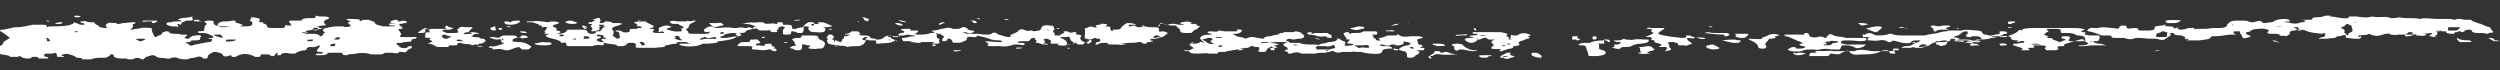 <?xml version="1.0" encoding="UTF-8"?>
<svg id="Calque_1" xmlns="http://www.w3.org/2000/svg" xmlns:xlink="http://www.w3.org/1999/xlink" version="1.1" viewBox="0 0 303.3 8.5">
  <rect x="0" y="0" width="303.3" height="8.5" fill="#333333" stroke="none"/>
  <!-- Generator: Adobe Illustrator 29.8.2, SVG Export Plug-In . SVG Version: 2.1.1 Build 3)  -->
  <defs>
    <style>
      .st0 {
        fill: none;
      }

      .st1 {
        fill: #fff;
      }

      .st2 {
        clip-path: url(#clippath);
      }
    </style>
    <clipPath id="clippath">
      <rect class="st0" y="1.9" width="303.3" height="5.3"/>
    </clipPath>
  </defs>
  <g class="st2">
    <path class="st1" d="M231.8,5.2c0,0,0,0,.2,0,.6,0,.7,0,1-.3-.9,0-.9,0-1.2.2M233.5,5.3c-.4.1-.7.2-.7.4.3,0,.7,0,.9-.2-.2,0-.2,0,0,0,0,0,0,0,0,0,0,0,.1,0,0-.1,0,0-.3,0-.4,0M234.9,5.2c0,0,0,.2,0,.2,0,0,.3,0,.4.1,0,.2.4,0,.6,0,.2,0,.2-.2.3-.2.1-.1-.2-.3,0-.4-.3,0-.6,0-.9.1-.2,0-.5,0-.5,0M236.4,5c0,0,.1,0,.2,0,.1,0,.2,0,.2,0,0,0,0,0-.1,0-.1,0-.2,0-.2,0,0,0,0,0,0,0M237.1,5s0,0,.1,0c.8,0,1.4.2,2.2.3,0-.2-.3-.4-.9-.4-.4,0-.8,0-1.3,0,0,0-.1,0-.1,0M237.3,4.5c0,.1.3.1.4.2.4.2,1.1,0,1.5.2.4.1,1.3,0,1.2-.2,0,0,0-.2-.5-.3-.3,0-.5,0-.7,0,0,0,0,0-.1.1,0,0-.1,0-.3,0-.1,0-.2,0-.2,0,0-.1-.2-.3.1-.4.3-.1-.4-.3.2-.3,0,0,0,0-.1,0-.3,0-.7,0-.8.2-.2.1-.3.3-.8.4-.2,0-.1.1-.1.2M240.2,5.5c-.2-.1-.4-.2-.7-.2,0,0,0,0,0,0,0,0-.6,0-.5.2.2.1.5,0,.8,0,.1,0,.3,0,.4,0M244.7,5.1s0,0,.2,0c0,0,.1,0,.2-.1,0,0-.1,0-.2,0-.2,0-.2,0-.2.1M245.7,5.4s0,0,.1,0c0,0,.1,0,.2,0,0,0,0,0-.1,0,0,0-.1,0-.2,0M246.4,5.3c0,0,0,.1.1.1,0,0,.2,0,.3,0,0,0,.2,0,.3,0,.2,0,.6,0,.5,0,0,0-.3-.1-.5-.1-.5,0-.8,0-.8.3M248.3,4.4c.3,0,.3,0,0,.2,0,0,0,0,0,0,.3,0,.7,0,.7.1,0,.2.6.2.8.4.2,0,.4-.1.6-.2.2,0,.3-.1,0-.2-.1,0-.3,0-.3-.1,0,0,0-.2.2-.2.3,0,.5,0,.6,0,.2,0,.3.2.2.3,0,0-.3.2,0,.3.2,0,.5,0,.8,0,.3,0,.5,0,.8,0,.2,0,.3,0,.3,0-.1-.3.2-.6-.8-.7-.1,0-.3,0-.4-.1-.3-.2-.8-.2-1.4-.2-.3,0-.4,0-.4-.2,0-.3,0-.3-.9-.3s-.3,0-.5,0c-.4,0-.3,0-.2.2.1,0,.2.1,0,.2-.2,0-.2.1-.3.2,0,0-.3.2.2.2M253.6,5c0,0,0,.1.1.1,0,0,0,0,0,0,.1,0,.1,0,.1,0,0,0,0,0-.1-.1,0,0,0,0,0,0,0,0-.1,0-.1,0M254,4.6c0,0,.2,0,.2,0,.3,0,.6,0,.8,0-.3,0-.6,0-.9,0,0,0,0,0-.1,0M257.9,4.1c0,0,.1,0,.2,0,.2,0,.4,0,.6,0,0,0,0,0-.2,0-.2,0-.5,0-.6,0M260.3,4s.1,0,.2,0c0,0,.1,0,.1,0,0,0,0,0-.2,0,0,0,0,0-.1,0M261.6,4.2c0,.1,0,.2,0,.3.2,0,.4,0,.6,0,.6,0,.8,0,.7-.2,0,0,0-.2,0-.2.3-.2-.4-.2-.3-.3-.1,0-.3,0-.3,0-.1.2-.8.2-.7.4M265,4.6c0,0,0,.1.3.2,0,0,.1,0,.1,0,0,0-.2-.1-.3-.2,0,0,0,0-.1,0M268,4.9s0,0,0,0c.2,0,.3,0,.5,0,0,0,0,0,0,0-.2,0-.3,0-.5,0M269.4,4.6s0,0,0,0c.1,0,.2,0,.2,0,0,0,0,0,0,0-.1,0-.2,0-.2,0M270.3,4.1s0,0,.2,0c.3,0,.6,0,.9,0,0,0,0,0,0,0,0,0,0,0-.1,0-.2,0-.3,0-.5,0-.1,0-.2,0-.3,0-.1,0-.2,0-.2,0M271,3s0,0,0,0c.1,0,.1,0,0,0,0,0-.1,0-.2,0,0,0,0,0,0,.1M273.2,2.8s0,0,.1,0c0,0,.2,0,.2,0,0,0,0,0,0,0,0,0-.1,0-.2,0M275.6,3.2s.1,0,.2,0c0,0,0,0,.1,0,.3,0,.6,0,.9,0,0,0,0,0,0,0-.2-.1-.5,0-.8,0,0,0,0,0-.2,0-.1,0-.3,0-.3,0M276.3,3.4c-.1,0-.3,0-.4,0,0,0-.1,0-.2,0,.1,0,.2,0,.3,0,.1,0,.2,0,.3,0M278.3,3.3c-.2,0,0,0,.1.1.1,0,.3.2.4.3,0,0,.2,0,.3,0,.1,0,.1,0,.1-.1,0,0-.5-.1-.4-.3-.2,0-.3,0-.5,0M280.8,3s.1,0,.2,0c.2,0,.2,0,.2,0,0,0,0,0-.2,0,0,0-.2,0-.2,0M284.2,3.5c.3.1.3.3.2.4,0,.1.4.3.3.4.3,0,.1-.2.3-.3.7-.2.3-.5.3-.8,0-.1-.3-.2-.5-.3-.2,0-.3.2-.4.3,0,0-.6.1-.3.2M285.3,2.5c.1,0,.1.2.4.2,0,0,.2,0,.2,0,0-.1-.4,0-.6,0M284.8,4.4c-.1,0-.2,0-.3,0,0,0-.2,0-.2,0,0,0,.1,0,.2,0,.2,0,.3,0,.3,0M290.3,2.8c.2,0,.4,0,.4,0,0,0,0,0-.1,0-.3,0-.2,0-.2.1M291.8,4.4c0,0,.2,0,.3,0,.3,0,.8-.1.6-.3h0c0-.1,0-.2-.2-.2-.2,0-.3,0-.3,0,0,.1-.2.2-.4.3,0,0,0,0,0,.1M292.3,3.7c0,0,.2,0,.4,0,.2,0,.3,0,.4,0,0,0-.2,0-.4,0-.2,0-.4,0-.4,0M293.1,4.4s0,0,0,0c-.1,0-.2,0-.2,0,0,0,0,0,0,0,0,0,.2,0,.2,0M295.7,3.8c0,0,.2,0,.3,0,0,0,0-.1-.2-.1,0,0-.1,0-.1,0M227.6,4.3c.6,0,1.2,0,1.6-.2.1,0,.3,0,.3,0,.4.2.9.2,1.4.2.5,0,.9,0,1.4,0,.4,0,.9,0,1.2,0,.6-.2,1.5-.2,1.9-.4.1,0,.4-.1.7-.1.2,0,.2,0,.2-.1.6,0,1.3,0,1.7,0,.7-.2,1.2,0,1.8,0,.3,0,.7.1.7.3,0,0,.1.2.4.2.2,0,.5.2.7.1.3-.1.7-.1,1-.2.1,0,0,0,0-.1,0,0-.1-.2.1-.2.1,0,.3,0,.4,0,.3,0,.4.1.4.2,0,0,0,.1-.2.1-.1,0-.3.1-.5.2-.1,0-.3.1-.1.2.2,0,.5,0,.6,0,.5-.2,1.2-.4,1.5-.7.1,0,0-.3.5-.1,0-.3.6-.2,1-.3,0,0,.2,0,.2,0,.9,0,2.3,0,3.2,0,.5,0,1.1,0,1.6,0,.5,0,1,0,1.4.1.2,0,.3.1,0,.2-.3,0-.2.2,0,.2.1,0,.4,0,.3.1-.3.2.3.3.7.3.4,0,.9,0,1.3,0-.5-.2-1-.4-1.6-.5-.4-.1,0-.2,0-.3,0,0,.3-.2.6-.1.2,0,.4,0,.5,0,.7-.2,1.3,0,1.9,0,.4.1.6.1.7,0,0,0,0,0,0-.1,0,0,.1-.2.4-.2.4,0,.5,0,.5.2,0,.2.3.2.8.1.4,0,.7,0,.6.2,0,0,0,.1.3.1.4,0,.7,0,1,0,.5,0,.7-.1.7-.3,0-.2,0-.2.8-.3.3,0,.3-.1.5-.1.1,0,.3,0,.3,0,0,0,0,0-.2,0-.3.1-.1.2.3.2.2,0,.7,0,.6.2,0,.1.2,0,.3,0,.2-.1.6-.2,1-.2.2,0,.3,0,.4,0,.1,0-.1,0-.3,0-.4,0-.7,0-.9.2-.1.1,0,.1.3.2.5,0,.7-.1,1-.2.4,0,.7-.1.7.1,0,0,0,.1.2,0,.2,0,.4,0,.6,0,.5,0,1,0,1.4-.1.2,0,.5,0,.8,0,0,0,0,0,.1,0,.6,0,1-.2.9-.5,0,0,0,0,.1,0,0,0,.2-.2.2-.2.1-.1.4-.2.8-.2.2,0,.4,0,.5,0,.4,0,.8,0,1,.1.3.1.5.2.9,0,.2,0,.7-.2.5,0,0,0,.4,0,.3.2,0,0,.3,0,.3,0,.3-.1.9,0,1.2-.3.2-.1.6-.2,1.1-.2.5,0,.7.1.7.3,0,0,0,0,0,0-.2,0-.7,0-.6.1,0,0,.5,0,.7.1.6.1.7.1,1.3-.1,0,0,.1,0,.2,0,.4-.1.4-.2-.1-.3,0,0-.2,0-.2,0,0,0,.2,0,.4,0,.1,0,.3,0,.4,0,.4,0,.7,0,.6-.1,0,0,0-.1.3-.2.5,0,.9,0,1.3-.2.2,0,.4,0,.6,0,.2,0,0,0,0,.1-.1,0-.2,0-.3,0,0,0,.1,0,.2,0,.8,0,1.4.3,2.3.2,0,0,0-.2.2-.2.3,0,.6,0,.8,0,.6.1,1.2.2,1.9,0,.7.2,1.7-.1,2.3.2,0,0,.2,0,.3,0,.2,0,.6-.1.7-.1.7.2,1.7,0,2.5.2,0,0,0,0,0,0,.6-.2,1.4,0,2,0,.3,0,.6,0,.9,0,.4,0,.6,0,.8,0,.2,0,.5.2.8,0,.1,0,.4,0,.5,0,.2.1.5.1.8.1.2,0,.4,0,.4,0,0,.2.7.3.8.4-.1,0-.1,0,0,0,0,0,0,0,0,0,.2,0,.2,0,0,0,.6.1.8.4,1.5.5,0,.2.3.4.4.6,0,.1-.5,0-.7.2-.4,0-.3-.1-.5-.1-.2,0-.5,0-.7,0-.5,0-.6-.1-.7-.2,0,0,0-.2-.2-.2-.2,0-.7,0-.7.2,0,0-.2.1-.4.1,0-.1-.2-.2-.5,0-.2,0-.3,0-.4.2-.3,0-1.1,0-.9-.3,0,0-.1,0-.2,0-.2,0-.5,0-.5,0,0,0,.3-.1.6-.1.2,0,.3,0,.5,0,.3,0,.6,0,.8,0,.3-.1.4-.3.5-.4,0,0-.2,0-.2,0-.4,0-.8,0-1.1,0-.2,0-.2,0-.2.1.1,0-.1.2,0,.3-.5.1-.9,0-1.4,0,0,.2.3.4-.1.6-.3.1,0,.2.4.2,0,0,.2,0,.1,0,0,0-.2,0-.3,0-.4,0-.5,0-.8-.1-.5,0,0-.1,0-.2,0,0,.1-.1.2-.2,0,0,0,0-.1,0,0,0-.2,0-.2,0-.2.1-.6,0-.9.1-.1,0-.2,0-.2,0,0,0,.1,0,.2,0,.1,0,.2,0,.3,0,.3,0,.2.1,0,.2-.3.1-.6,0-1,0-.4,0,.4-.3-.3-.1-.4,0-.5,0-.8,0,0,0-.2,0-.2,0-.3,0-.7,0-1,0-.2.1-.6,0-.9,0,0,0,0-.2-.4-.1-.2,0-.3,0-.5.1-.7.2-.8.2-1.5,0,0,0,0-.2-.4,0-.3.1-1.1,0-1.1.2,0,.2.3,0,.3,0,.2.1,0,.3-.3.3-.4,0-.8,0-1.2-.1-.4,0-.3-.1-.3-.2,0-.2-.2-.2-.7,0-.1,0-.4,0-.4,0,0,.3-.8.2-1.3.3,0,0-.1,0-.2,0-.2,0-.4,0-.6,0-.2,0,0-.1.3-.2,0,0,.2,0,.2,0,.2-.1.2-.3.2-.4,0-.2-.3,0-.4,0-.7-.1-1.4-.1-2-.4-.3-.1-.8-.2-1.3,0-.4,0-.6.1-.6.3,0,0,0,.2-.1.2,0,0-.2.1-.3.2-.2-.1-.7,0-.8-.1-.1-.2-.3-.2-.9-.2-.4,0-.8,0-.5-.3.3-.2-.6-.4-1.2-.3-.4,0-.9.1-1,.3,0,0-.2.1-.5.1,0,.2,0,.3.4.4.2,0,.2.1,0,.2-.6.2-.8.2-.9-.1,0-.2-.4-.4-.2-.6,0,0,0,0-.2,0-.2,0-.5,0-.6,0,0,.1-.1.3.1.3.3.1.2.1-.1.1s-.3,0-.5,0c-.6.1-1.3.2-1.9.2-.2,0-.4,0-.4.1,0,.3-.8.3-1.4.4-.2,0-.4,0-.7,0-.2,0-.4,0-.7,0-.3,0,.4-.1,0-.2-.3,0-.2-.1-.3-.2-.1,0-.3-.2-.5-.2-.5,0-.9-.1-.9-.3,0,0-.2,0-.3,0-.1,0-.2,0-.2,0,.5.3-.3.5-.6.8-.1,0-.4.1-.6,0,0,0-.3-.1-.4-.1-.7,0-1.3,0-1.8-.1-.3,0-.6,0-.7,0-.4.2-.9.2-1.4,0-.4,0-.6,0-.9,0-.3,0-.8,0-.6-.2,0,0-.1-.1-.3-.1-.3,0-.6,0-.8,0-.4,0-.5,0-.4.1.1.2,0,.3-.1.5,0,0,0,.1-.2.1,0,0,0,0-.1,0,0,0,0,0-.2,0,0,0-.2,0-.2,0,.1.1.3.3.8.3.4,0,.6.2,1,.2,0,0,.1,0,.2,0-.1,0-.2,0-.3,0-.4,0-.9,0-1.3,0s-.9,0-1.3.1c-.2,0-.4,0-.7,0-.1,0-.3,0,0-.1,0,0,0,0,.1,0,.3,0,.8,0,.9-.2.2-.1-.3-.2-.4-.3,0,0,0,0,0,0-.1-.3-.3-.3-.9-.1-.6.2-1.1.3-1.6.5,0,0,0,0,0,0,.1.1.1.2-.2.2-.5,0-.7,0-.5.3.1.1-.2.2-.5.2-.3,0-.6,0-.9,0,0,0-.3-.2-.2-.3.3-.2,0-.3-.6-.3-.2,0-.4,0-.7,0,0,0-.2.1,0,.2.1,0,0,.1-.3.1-.4,0-.6,0-.3.2.1,0,0,0,0,.1-.3,0-.6,0-.9,0,0,0-.2,0-.1,0,.6-.3-.5-.4-.9-.6-.2,0,0-.1,0-.2.3,0,.6,0,.9-.1.2,0,.4,0,.4-.1,0,0,0-.2-.4-.1-.2,0-.3,0-.4-.1-.3,0-.7,0-.8-.2,0-.3-.5-.4-1.3-.3-.1,0-.3,0-.3,0-.3,0-.8,0-.8,0-.1.1.5.1.6.2-.2,0-.5,0-.6,0-.5.2-1.1.2-1.8.2,0,0-.3.1-.2.2.1,0,.2,0,.4,0,.2,0,.3,0,.3,0,0,.1-.4.2-.8.1-.3,0-.6-.2-.9,0,0,0-.2,0-.3,0-.1,0-.2-.2-.3-.3,0,0-.3,0-.4,0-.4.2-.4,0-.4,0,0,0,0-.1-.3-.1,0,0-.1,0-.2,0,0,0-.1.1-.1.2-.1.1-.4.2-.8.2-.7,0-1.3,0-1.6.3-.2.2-.7.2-1,.4-.1,0-.6,0-.8,0-.2-.1-.5-.1-.5,0,0,0-.2,0-.3,0-.3,0-.6,0-.8,0-.2,0-.3,0-.2,0,.2,0,.2-.2.6-.2.7,0,.8-.2,1.2-.4,0,0,0,0-.1-.1-1,.2-1,.2-1.9,0-.4-.1-.8-.3-1,0,0,0-.2,0-.3,0,0,0-.1,0-.2-.1-.2-.1-.5-.2-.9-.1-.5.1-.8,0-1.2,0-.2,0-.2,0-.2-.2,0,0,0-.2.4-.2.2,0,.5,0,.7,0,.2,0,.4,0,.3,0,0,0-.2,0-.4,0-.2,0-.4,0-.6,0-.3,0-.7,0-.9,0-.2,0,0-.2-.2-.3.2,0,.6,0,.5-.1,0-.1.3,0,.5-.1"/>
    <path class="st1" d="M1.3,5.4s0,0,0,0c0,0,.1,0,.2,0,0,0,0,0,0,0-.1,0-.2,0-.2,0M5.7,4.7c0,0,0,.2,0,.2,0,0,0,.2.2.1.2,0,.2,0,.1-.2,0,0-.1-.1-.2-.2,0,0-.1,0-.2,0,0,0,0,0-.1,0M8.2,5.5s0,0,.1,0c0,0,.1,0,.2,0,0,0,0,0-.1,0,0,0-.2,0-.2,0M9.1,3.9c0,0,.2,0,.3,0,.2,0,0,0,0-.1,0,0,0,0,0,0,0,0-.1,0-.2,0-.1,0-.3,0,0,.2M9.9,4.7c-.1,0-.2,0-.2,0,0,0,0,0,.1,0,.1,0,.2,0,.2,0,0,0,0,0-.1,0M11.1,4.7c0,0,0,0,.1,0,0,0,.1,0,.1,0,0,0,0,0,0,0,0,0-.1,0-.2.1M16.6,4.8c0,0,.2.1.3.2.3,0,.4,0,.4-.1,0,0,.2,0,.3-.1,0,0,0-.1-.2-.1,0,0-.3,0-.5,0-.3,0-.4,0-.4.2M23.4,4.9s0,.1.2.1c0,0,.2,0,.2,0,0,0-.2,0-.3,0M27,4.5c0-.1-.2-.2-.2-.3,0,0-.3,0-.5,0-.1,0-.2,0-.3,0-.1,0,0,0,0,.1.2.1.6.2,1,.3M27.6,5c.1.1.4,0,.5,0,.3,0,.5-.1.5-.2-.3,0-.5,0-.9,0-.5,0-.2.2-.2.3M29.8,5.9c.1,0,.2,0,.3,0,.1,0,.3,0,.3,0,0,0-.2,0-.3,0,0,0-.2,0-.3,0M36.7,4s0,0,0,0c.3,0,.5,0,.7-.1,0,0,0,0-.2,0-.2,0-.4,0-.5,0,0,0,0,0,0,0M37.3,5s0,0,0,0c.2,0,.2,0,.4,0,.2,0,.2,0,.3-.2,0,0-.2,0-.3,0-.3,0-.4,0-.4.1M37.8,3.5c0,.1.2.2.5.2,0,0,0,0,0,0,.2,0,.3-.2.6-.2.3,0,.4,0,0-.1-.1,0-.2,0-.2-.1,0-.1-.2,0-.3,0-.1,0-.2.1-.3.1,0,0-.2.2-.2.2M38.6,3.8c.1,0,0,0,0,0,0,0-.2,0-.3,0,0,0,0,0,.2,0,0,0,.2,0,.2,0M40,5.6c0,0,0,0,.2,0,.3,0,.6,0,.4-.2,0,0,.3-.1,0-.1-.4,0-.5.1-.5.2M40.4,4.6c0,0,0,.2.4.2.2,0,.3,0,.3,0,0,0,.3-.2,0-.3-.2,0-.3.1-.5.2,0,0-.1,0-.2,0M1.2,4.6c-.4-.3-.6-.5-1.1-.8-.2,0-.1-.2.1-.2.7,0,1.1-.3,1.9-.3.6,0,1.3-.2,1.9-.3.3,0,.5,0,.8,0,.8,0,.8,0,.9.2,0,0,0,0,0,.1.2,0,.1,0,.2-.1,0,0,.2,0,.3,0,.9,0,2,0,2.6-.3.1,0,.1,0,.1-.1,0-.1.2-.1.3,0,.2,0,.3.1.5.2.1,0,.3,0,.5,0,.2,0,0-.1-.1-.2,0,0-.5,0-.3-.2.2,0,.4-.1.7,0,0,0,0,0,0,0,.2.2,1.1,0,1,.2,0,.2.4.2.5.4.1.1.4.2.9.2.1-.1.1-.1,0-.2-.2-.1,0-.3.2-.4.2-.1.5,0,.9,0,0,0,.1,0,.1,0,.1.2.4.1.8,0,.4,0,.8-.1,1.2-.1.3,0,.5,0,.2.2-.1,0-.2,0-.2.1.1.2,0,.4-.3.6,0,0,0,0,0,0,0,0,.1,0,.2,0,.3-.1.8-.1,1.1-.2.4-.1.8,0,1.2,0,.2,0,.1,0,.1.1,0,.3.2.7.4,1,0,0,0,0,.2,0,.2,0,0,0,0-.1,0,0,0,0,0,0,.6-.2.6-.2.7-.4,0-.1.2-.1.4-.2.3,0,.4,0,.4.1,0,.1.3.2.6.2.5,0,.7,0,.9.1,0,0,.3,0,.4,0,.3,0,.4,0,.2.2-.2.1-.4.3.3.3.2-.2.3-.4,1-.4.3,0,.4,0,.4.1,0,0,0,.2,0,.2,0,.2,0,.3-.7.3-.3,0-.5,0-.5.2-.4,0-.9,0-.3.2,0,0,0,0,0,0,.3.3.3.3.9.1.5-.1,1.1-.2,1.6-.3.5,0,.4-.2.4-.4,0,0-.2,0-.3,0,0,0-.2,0-.2,0,0,0,.1,0,.2-.1.1,0,.3,0,.4,0,0,0,0,0,0,0,0,0,0,0,0,0,.3-.2-.2-.3-.4-.4-.2-.2-.7-.2-1.3-.2,0,0-.2-.2,0-.2.7,0,.7-.1.7-.3,0-.2,0-.3.2-.5.1,0,.2-.2-.2-.3,0-.1.1-.2.5-.2.3,0,.6,0,.6.1,0,.3,0,.5.9.6-.1,0-.4.1.1.1.4,0,.7,0,1-.1.1,0,.2,0,0,0,0,0-.1,0-.2,0-.3,0-.5,0-.7,0-.3,0-.7-.1-.6-.2,0-.1.1-.3.7-.4.4,0,.7,0,1.1-.1.2,0,.5,0,.4.1-.2.1,0,.2.4.2.2,0,.3,0,.5,0,0,0,0,0,0,0,0,0,0,0-.1,0-.2,0-.5,0-.7,0-.2,0-.2,0,0,0,.1,0,.3,0,.4.1.5.1.4.2-.1.3-.2,0-.4,0-.6,0-.1,0-.4,0-.3,0,0,0,.2,0,.4,0,.3,0,.6,0,.9,0,.7,0,1.2,0,1.2-.3,0,0,.1-.2-.1-.3-.3-.1-.2-.2,0-.3.1,0-.3-.2.1-.2.2,0,.9.1.9.2,0,0,0,.1,0,.2-.2.2,0,.2.5.2.2,0,.3,0,.4,0,0,0,0,0-.2,0-.4,0-.4.1-.1.2.2,0,.3.2.3.3,0,.2.5.2.9.2.2,0,.4,0,.7,0,.2,0,.4,0,.4,0,0-.1.4-.2.2-.3-.1-.1.1-.1.3,0,.5,0,.6,0,.4-.1-.1-.1,0-.2-.2-.3-.1,0,0-.2.1-.2.3,0,.4,0,.6,0,.5,0,.8,0,.8,0,0-.3.6-.3,1.1-.3.4,0,.6,0,.6-.2,0,0,0-.2.4,0,.2,0,.4,0,.6,0,.6,0,.8.2.5.3-.6.2-.6.4-.3.7.1,0,0,.1-.2.1-.8,0-.8.2-1.3.3-.2,0,0,0,0,0,.2,0,.4,0,.5,0,.2,0,.1.2-.1.2,0,0,0,0-.1,0-1.2.1-1.2.1-1.3.5.3,0,.5,0,.8,0,.7,0,.7,0,1.1.3.2,0,.2-.1.3-.2,0,0,0-.2.2-.2,0,0,0,0,0-.1-.4-.2-.2-.4.1-.5.2,0,.8-.2,1.3-.2.3,0,.5,0,.6,0,0,0,.2,0,.2,0,.5.2.6,0,.9,0,.4,0,0,0,0-.1,0-.2-.6-.3,0-.5.3,0-.3-.1-.4-.2,0,0-.2,0,0-.1.1,0,.3,0,.5,0,.4,0,.7,0,1.1.1-.2.2,0,.2.4,0,0,0,.1,0,.2,0,.2,0,.4,0,.4,0,.2.1.8.2.8.4,0,.2.6.3,1,.4.4,0,.6,0,1,0,.2,0,.5,0,.5-.1,0,0-.3,0-.5,0-.2,0-.3-.1-.3-.2,0-.1.6,0,.7-.1-.3,0-.6,0-.5-.2,0-.1.4-.1.5-.2.1,0,.2,0,.2,0,.1,0,.2.1.2.2.4,0,.7-.2,1,0,.3.2-.3.2-.7.3-.2,0-.2,0-.1.2.2.1.4.2.3.4-.3,0-.6,0-.4.2.2.2.2.3.3.5,0,0-.4.2,0,.3.4,0,.8,0,1.3,0,.2,0,.4,0,.5,0,.1,0,0,.2-.1.2-.4,0-.5.1-.5.3,0,.1-.4,0-.6.1,0,0-.1,0-.2,0,0,0,0,0,.2,0-.1,0-.4,0-.6.1-.2,0-.4,0-.5,0-.1,0-.1.2,0,.3,0,0,0-.1.2,0,.1,0,0,0-.1.1.1,0,.2.1.4.2.4.1.5,0,.7,0,0,0,0,0,0,0,0,0,0-.2.4-.2.3,0,.2.2,0,.3-.3.1-.4.2-.5.4,0,0-.2.1-.5,0-.2,0-.4,0-.4,0,0,.2-.4.2-.8.1-.2,0-.5,0-.8,0-.2,0-.3.2-.6.2-.3,0-.5,0-.7,0-.3,0-.6,0-.8-.1-.5-.1-1-.1-1.5,0-.3.1-.9,0-1.1.2,0,0-.6,0-.5-.1,0-.2-.1-.2-.6-.2-.3,0-.6,0-.9,0-.3,0-.3,0-.4.1,0,.2-.7.2-1.1.2-.1,0-.3,0-.3-.1,0,0,0-.1.3-.1.1,0,.2,0,.3,0,.4,0,.4-.2,0-.2-.5,0-.5-.1-.4-.3.2-.2.3-.3.3-.5-.3,0-.4.3-1.1.2-.4,0-.4.1-.5.2,0,0,.1.1-.2.2-.5,0-.9.2-1.2.4-.1,0-.3,0-.6,0-.5-.1-.5-.1-1,0-.2,0,0,.2-.2.2,0,0-.2,0-.3,0-.1,0-.1,0-.1,0,0,0,.1-.1.1-.2,0,0,0-.1-.1-.1,0,0,0,0-.1.1,0,0-.3.2-.2.3,0,0,0,0-.2,0,0,0-.2,0-.2,0-.1,0,0-.2-.5-.2-.2,0-.5,0-.7,0-.2,0,0,.1-.1.2,0,0,0,.1-.2.1-.2,0-.3,0-.4,0-.2,0-.3-.2-.5-.2-.5-.2-1.1-.2-1.5,0-.1,0-.3.1-.4.2-.1,0-.4,0-.5,0-.3,0,.2,0,0-.1,0,0,0-.2-.4,0-.3.1-.6,0-.6,0,0,0,0-.1-.1-.2-.2-.2-.7-.3-1-.3-.2,0-.8.4-.8.5,0,0,0,.2,0,.2,0,0-.1.1-.2.1-.2,0-.2,0-.3,0-.4-.3-.5-.3-1.1-.1-.3,0-.6.1-.9.2-.6,0-.6,0-1-.1-.2-.1-.4-.2-.8-.1-.2,0-.4.2-.6.1-.4-.1-1.2,0-1.4-.3,0,0-.1,0-.2-.1,0,0-.2,0-.3,0-.3.1-.8.2-.9.4,0,.2-.3.1-.5,0-.2-.1-.4-.1-.7,0-.4.2-.5.2-1,0-.2,0-.4,0-.6,0-.6,0-1-.2-.9-.4,0-.1-.1-.1-.3-.1-.2,0-.3,0-.2,0,.2.2-.2.2-.4.4,0,0-.2,0-.3,0-.6,0-1.2,0-1.5.2-.2.2-.5.1-.9.1,0,0-.2,0-.2,0,0-.2,0-.3-.7-.3-.2-.2-.5-.3-.9-.4-.2-.1-.4-.1-.7,0-.3,0-.3.2,0,.2.1,0,.2,0,0,.1-.2,0-.3,0-.5,0-.2,0-.3,0-.3-.1,0,0,0-.2,0-.2,0,0,0-.1-.2-.2-.1,0-.2.1-.4.1-.1,0-.3,0-.5,0-.2,0-.4,0-.4.1,0,.1-.2.2.2.3.3,0,.4.2,0,.2-.3,0-.7,0-.9,0,0,0,0-.1-.2-.2-.1,0-.3,0-.3,0,0,0-.1,0-.2,0-.2,0-.2.2-.5.2-.3,0-.7,0-.9-.2-.3-.2-.3,0-.5,0-.1,0-.5,0-.7,0,0,0-.2,0-.2,0,0-.2-.5-.2-1-.3-.3,0-.1-.2-.7-.2,0-.1.5-.2.1-.3-.3-.1,0-.3,0-.5,0-.1.5,0,.6-.1,0-.1.3-.2.2-.4"/>
    <path class="st1" d="M104.6,4.7c0,.1.1.2.4.2.4,0-.1-.1,0-.2,0,0,.2-.1.3-.2,0,0,0,0-.1,0,0,0-.1,0-.2,0-.2,0-.3.1-.3.2M107.9,4.9s0,0,.1,0c0,0,0,0,0-.1,0,0-.1,0-.2,0,0,0,0,0,0,0M108.4,4.8c0,0,.2,0,.3,0,0,0,.1,0,.2,0-.1,0-.2,0-.3,0,0,0-.1,0-.1,0M108.9,5c0,0-.1,0-.2,0,0,0,0,0,0,0,0,0,0,0,0,0,0,0,0,0,0-.1M113,5.5c0,0,.1,0,.3.1.2,0,.2,0,.2-.1s0-.1-.2-.1c-.2,0-.2,0-.2.1M113.8,4.4s0,0,.1,0c.2,0,.3,0,.5,0,0,0,0,0,.1,0,.1,0,.3,0,.4,0-.1,0-.3,0-.4,0-.2,0-.4,0-.6,0,0,0,0,0-.1,0M121.4,4.9s0,0,0,0c.3,0,.6.1.9.2,0,0,.1,0,.2,0,0,0,0,0,0,0-.3,0-.5-.1-.8-.1,0,0-.1,0-.2,0,0,0,0,0,0,0M123.3,5.9c.2,0,.6,0,.8-.1-.3,0-.6-.1-.8,0,0,0-.1,0,0,.1M126.8,3.5c0,.1.2.1.4.2,0,0,.2,0,.2,0,.1,0-.2,0-.3-.1,0,0,0,0-.1,0,0,0-.1,0-.2,0,0,0,0,0,0,0M128.7,4.6c.5.2.9.5.7.8,0,0,0,0,0,0,0,.1.2.1.5,0,.4,0,.6-.2.3-.3-.4-.2-.3-.3-.4-.5,0-.1-.1-.2-.5-.1-.2,0-.4,0-.7,0M129.7,5.8c0,0,.1,0,0,0,0,0-.2,0-.2,0,0,0,0,0,0,.1,0,0,.2,0,.3,0M132.8,4.7c.2,0,.3,0,.3,0,0,0,0,0-.2-.1-.2,0-.3,0-.3,0,0,0,0,.1.3.1M135.1,5.9c0,0,.1,0,.2,0,.1,0,.2,0,.1,0-.1,0-.2,0-.3,0,0,0,0,0-.1,0M139.9,4.5c0,0,0,.1.3.1,0,0,.6-.2.6-.2,0,0-.3-.1-.4-.1-.3,0-.4,0-.4.2M102.4,5.3c-.2,0-.3-.2-.4-.2,0,0,0-.1.2-.2,0,0,0-.2,0-.2.4,0,.1-.2.2-.3.2,0,.5,0,.7-.2-.1,0-.3,0-.4,0-.2,0-.3,0-.1-.1.4,0,.6-.2.7-.3,0,0,.3,0,.5,0,.2,0,.3,0,.3,0l.3.3c-.3,0-.2.1.1.2.5,0,1.1,0,1.1.3,0,.1.6,0,.7.2,0,0,.2,0,.3,0,.3,0,.6-.2.7-.3.2-.2.5-.2,1-.1.3,0,.5,0,.8,0,0,0,.2,0,.1-.1-.5-.1-.1-.2.1-.3.4,0,.6-.1.2-.3-.3,0-.2-.2.1-.2.3,0,.5,0,.7,0,0,0,0,0,.1,0,.2,0,0,.2,0,.2.2,0,.5,0,.8,0,.2,0,.2,0,.2.1-.1.1-.2.3-.5.3,0,0,.2.1.5.1.5,0,1.1,0,1.5-.2.1,0,.9,0,.2-.2-.2,0,0-.1.1-.1.4,0,.7-.1,1-.2.4,0,.8-.3,1.4,0,.1,0,.5,0,.7,0,0,0,.3-.1.5-.2.2,0,.7.1.6.3,0,0,.2,0,.4.1.4,0,.5.1.3.2-.4.2-.4.2-1,0,0,0-.2,0-.3,0,0,0,0,0,0,0,0,0,.2.1.5.2.4,0,.8,0,1.2,0,.5,0,.6.1,1,.1.6,0,.7,0,.9-.2.2-.1.3,0,.5,0,0,0,.1.2.3.2.4.1.8.3,1.2.3.4,0,0-.2.3-.3,0,0,.1,0,.2-.1.4-.1.6-.3.8-.5,0,0,.3-.1.5,0,0,0,.1,0,.2.1.2,0,.4.1.6,0,0,0,.1,0,.2,0,.2.2.6,0,.9,0s0,0,0,0c0,0,0,0,0,0,0,0-.2,0-.2,0,0,0,.1,0,.2,0,0,0,0,0,0,0,.2,0,.2,0,0,0,.2-.1.2-.3.3-.4,0-.2.5-.3,1-.2.2,0,.4,0,.4.1,0,.2.3.3,0,.5-.1,0,0,.1,0,.2.2.1.2.3.1.4.2,0,.4,0,.7,0,0-.2.8-.3.4-.5,0,0,.2,0,.3,0,.2,0,.3,0,.4.1.2.1.3.1.5,0,.2,0,.5,0,.4.1,0,0-.2.1.1.2.6,0,.5.2.4.3-.2.3.3.6.9.8,0,0,.2,0,.3,0,.1,0,.3,0,0,0-.2,0-.2,0-.1-.1.5-.2.2-.4-.4-.5-.2,0-.2-.1-.2-.2,0-.3.1-.7,0-1,0-.1.4-.1.4-.2.5-.1.5-.1.7,0,0,0,.1.1.3,0,.2,0,.1,0,0-.1-.2,0,0-.2.3-.2.1,0,.3,0,.2,0,0-.2.3-.1.5-.1s.3,0,.3.1c0,0,0,.2-.4.2-.2,0-.3,0-.4,0,.1,0,.3,0,.4,0,.7,0,.9,0,.8.3,0,0,0,.1.1.2,0,0,.1,0,.2.1,0,0,0-.1,0-.2.5,0,.9,0,1-.2,0-.1.3-.3.4-.4,0,0,.2-.2.4-.2.3,0,.8,0,1,.2,0,0,0,.1-.2,0-.2,0-.4,0-.5,0-.3,0,0,.1-.2.2,0,0,0,0,.2,0,.6-.2.7,0,.9.1,0,0,0,0,0,0,.1,0,1,0,.5-.2,0,0,0,0,0,0,0,0,.2,0,.2,0,.3.2.8.2,1.3.2.5,0,.7.1.6.4,0,.1,0,.2.4.1.4,0,.8.2.6.3-.2.1-.3.3-.6.4-.5,0-.6.3-1.2.2-.2,0-.4.2-.2.2.7.1.1.1-.1.2-.1,0-.3,0-.4,0,0,0,.2.2-.2.2-.3,0-.3-.1-.5-.2,0,0-.2,0-.3,0-.6.2-1.5,0-2.2.2-.1,0-.2,0-.3,0,0,0,.2,0,.3,0,.2,0,.5,0,.8,0-.2.1-.7.2-1,.1-.3,0-.6,0-.8,0-.7,0-.5-.1-.5-.2-.6,0-1.1,0-1.2.2,0,0-.2,0-.3,0,0,0-.2,0-.1,0,.3,0,0-.3.4-.3.2,0,.2-.1.3-.2,0,0,0-.1-.1-.2-.1,0-.3,0-.4,0-.4,0-.8,0-.9.3-.2,0-.2.1-.2.2,0,0-.2,0-.3,0-.2,0,.1.2-.4.2-.4,0-.6,0-.6-.2h-.5c0,0,.3.1,0,.2-.3,0-.6,0-.8.1-.3.1-.4,0-.8,0-.5-.1.1-.2.1-.2,0,0,0,0,0,0-.2,0-.5,0-.7,0-.3,0-.6,0-.4-.2,0,0,0-.1,0-.2-.2,0-.2-.2-.6-.2-.4,0-.3.2-.1.3,0,0,0,.1-.1.2-.3,0-.1.1.2.1.3,0,.3,0,.2.1,0,0-.2,0-.4,0-.3,0-.4-.1-.8-.2-.4,0-.2-.2-.1-.3,0,0-.1,0-.2-.1-.2,0,0-.1,0-.2-.3,0-.5,0-.6.2,0,0-.1.2-.3.2-.2,0-.4,0-.6,0-.5,0-.6,0-.6.2.1,0,.2,0,.3,0,.2,0,.6,0,.5.2,0,.1-.3.1-.7,0-.3,0-.4,0-.6,0-.5.2-1,.3-1.7.2-.3,0-.5,0-.9,0-.5,0-.6,0-.6-.2.2,0,.2,0,0-.2,0,0-.2-.1-.3-.2.6,0,1.1.1,1.7.1.5,0,.5,0,.2-.2-.5,0-.8,0-1.1-.1-.5-.2-1.3-.4-1.8-.5-.1,0-.2,0-.3,0,0,0,0,0,0,0,0,0,.1,0,.2,0,.2,0,.2.1,0,.2,0,0-.3,0-.4,0-.6-.1-.7,0-.7.2,0,.2-.3.3-.6.4-.3.2-.8,0-1.1.1,0-.2-.2-.4-.3-.5,0,0,0,0-.2,0-.1,0-.2,0-.2,0,0,0,.1,0,0,.2,0,0-.1.1-.4.1-.2,0-.2-.1-.2-.2,0-.1.3-.3.2-.4,0-.1-.7-.2-.2-.3-.2,0-.4,0-.6,0,0,0,0,0,0-.1,0,0,0,0,0,0-.2,0,0,0-.1,0,0,0,0,0,0,.1,0,0,0,0,0,0,0,0,0,0,0,0,0,0,0,0,0,0,0,0,.1,0,.2,0,0,0-.1,0-.2,0,.2.2-.2.4.3.6.3.1-.3.3.2.5,0,0-.2,0-.3.1-.2,0-.5,0-.7,0-.1,0,0,0,.1-.1.1,0,.3-.1,0-.1-.4,0-.9,0-1.3,0-.1,0-.2,0-.2,0,.1.1,0,.1-.3.1-.3,0-.6-.1-1-.1-.1,0-.1,0,0,0,0,0,.5,0,0-.1-.3,0-.6,0-.8,0-.1-.1-.2-.3-.2-.4,0,0,0,0,.1,0,.6,0,.8-.2,1.3-.2.2,0,.4,0,.4,0,0,0-.2,0-.3-.1-.4,0-.8-.2-1.2,0,0,0-.2,0-.3,0,0,0-.1,0-.3,0-.2,0,0,0,0,0,0,0,0,.1-.2.2-.2,0-.4,0-.5,0-.1,0-.2-.2-.5-.2,0,0-.2.2-.2.2.2,0,.4,0,.4.1,0,0,0,0,.1.1.6.2.5.2,0,.4-.5.2-1.1.1-1.6.2-.2,0-.4,0-.3-.2,0-.2,0-.2-.6-.2-.2,0-.3,0-.3,0,0,0-.1-.2-.3,0-.2.2-.2.4-.4.5-.2.1-.3.2-.7.2-.4,0-.8,0-1.2.1-.3-.2-.8-.1-1.2-.2-.1,0-.2,0-.3,0-.1,0-.2-.4,0-.5.2,0,0-.1-.1-.2"/>
    <path class="st1" d="M65.2,3c0,0,.1,0,.2,0,0,0,0,0,0,.1.2,0,.2,0,.2-.1,0,0-.2,0-.2,0,0,0,0,0-.2,0M67.9,4.4s0,0,.1,0c0,0,0,0,0,0,0,0,0,0,.1,0,0,0,.1,0,.2,0,0,0,.1-.1.1-.2,0,0-.2,0-.4,0-.1,0-.2,0-.1,0M68.4,4.7c0,0-.1,0-.2,0,0,0,.1,0,.2,0,0,0,.2,0,.2,0,0,0-.1,0-.2,0M69.4,4.8c0,0,.1,0,.2,0,.2,0,.3,0,.3-.1,0,0,0-.1-.2,0-.1,0-.3.1-.4.2M70.7,4.7c-.1,0,.2,0,.3,0,.2,0,.6,0,.5-.1,0,0,0-.2-.4-.2-.6,0,0,.2-.4.3M72.3,3.8c-.2,0,0,0,.1,0,0,0,.3,0,.3,0,.1,0,.2-.1.3-.2,0,0,0-.2.3-.3.3-.1.2-.1-.2-.1,0,0-.4,0-.4.2,0,.1.2.3-.4.3M72.7,3.2c0,0,.2,0,.4,0,0,0,.2-.1.2-.2-.1,0-.2,0-.3,0-.2,0-.3,0-.3,0M73,4.2c-.2,0-.5,0-.5,0,0,0-.2.2,0,.2,0,0,0,0,0,0,.5,0,.6.1.1.3-.4.1-.2.3.3.4.1,0,.2,0,.3,0,0,0,0,0,0-.1-.3-.1-.3-.3,0-.3,0,0,.4.1.3,0,0-.1-.4-.2-.3-.3.1-.2-.2-.1-.5-.2M77.8,5.3c0,0,0,.2,0,.2,0,0,0,0,.1,0,0,0,.1,0,.2,0,.2,0,.1-.2.1-.2,0-.1-.3-.3-.5-.2-.3,0,0,.1,0,.2M80.2,3.8h0c0,0-.1,0-.1,0,0,0,0,0,.2,0,0,0,0,0,0,0,.2,0,.2,0,0,0M81.6,4.7c.3,0,.6.1.9.2.2,0,.3,0,.2-.1-.3-.1-.2-.2-.3-.4,0,0-.2,0-.2-.1,0,0-.1.1-.3.1-.3,0,.6.3-.4.3,0,0-.1,0,0,0M84.5,4.7s0,0,0,0c0,0,0,0,.1,0,0,0,0,0,0,0,0,0-.1,0-.2,0M85,4.8s0,0,0,0c0,0,.1,0,.2,0,.3-.2.9,0,1.3-.1.2,0,.3.1.4,0,0,0,0-.2-.2-.2-.4,0-.7.3-1.1,0,0,0-.1,0-.2,0,0,.1-.5.1-.5.3M87.4,4.1c0,0,.3,0,.4,0,0,0,0-.1,0-.2-.3,0-.5,0-.4.2M87.9,4c.3,0,.3.1,0,.2,0,0,0,.1-.3.2-.2,0-.3.1-.1.2.2,0,.4,0,.5,0,.5,0,.9-.2,1.5-.2,0-.1-.6-.3,0-.4.3,0,0,0-.1,0-.6,0-1,0-1.5.2M64,2.7c0,0-.1,0-.1-.1,0,0,.1,0,.2,0,.5,0,1-.1,1.6,0,.3,0,.8.2,1.1,0,.4,0,.7,0,.9.1.3,0,0,.2-.1.2-.7.2-.7.3-.1.5.1,0,0,0,0,.1,0,0,0,.1,0,.2.8.1.5.3,0,.4,0,0,0,0,0,0,0,0,.2,0,.3,0,.4,0,.9-.2.9-.3,0-.2.3-.2.6-.2.5,0,.9,0,1.4,0,.6,0,.5.2.6.3,0,0,.1.2.4.2.2,0,.6,0,.6-.2,0,0,.1-.2-.3-.1-.2,0-.3,0-.3-.1.4-.2,0-.4-.1-.6.3,0,.3-.2,0-.2-.2,0-.2,0-.2-.2-.1,0-.3,0-.4,0,0,0,0,0,0,0,.2,0,.3,0,.3,0,.1,0,.3,0,.4,0,.4,0,.5,0,.2,0-.4-.1.5-.1.2-.3,0,0-.5,0,0-.1.3,0,.4-.2.6-.1.2,0,0,.2.2.3,0,0,0,0,0,0-.1.1-.3.3,0,.3.3,0,.5-.1.5-.2.4,0,.8,0,.9.2.2,0,.4,0,.6,0,.2,0,.5,0,.6.1,0,0-.2.1-.5.2-.5.1-.9.3-.7.5.3.3.1.6,0,.8,0,0,.2,0,.2,0,0,.1.2.2.4.3.2,0,.4-.2.3-.3-.2-.2.2-.5-.5-.6-.1,0,0,0,0-.1.1,0,.3,0,.4,0,.2,0,.3.1.5.2.4.1.9,0,.8-.2-.1-.2.2-.2.6-.2.1,0,.3,0,.4,0-.2,0-.2,0,0-.1.1,0,.2,0,.3,0,.3,0,.1-.1,0-.2-.2,0-.4,0-.5-.1.2,0,.2-.1,0-.2,0,0,0,0,0,0-.4-.2-.4-.2.3-.3,0,0,0,.2.3,0,.2,0,.4,0,.5,0,.2.2.6.3.9.5.4.2-.3.3-.5.4,0,0,0,0,0,0,0,0,0,0,0,0,.7,0,.8,0,.5.3,0,0,0,0,0,0,0,.1,0,.2.5.2.3,0,.6,0,.9,0,0,0-.2-.2-.2-.2-.1,0-.2,0-.3.1-.2,0-.2,0-.2,0,0-.2.1-.3,0-.5,0,0,.6-.3.8-.3,0,0,.2,0,.3,0,.2,0,.3.2.7.1.3,0,.2,0,0,0-.1,0-.2,0-.3.1-.2.1-.8.2-.4.3.4.1.8.3,1.5.2.2,0,.3,0,.2-.1-.1,0,.2-.2-.2-.2,0,0,0,0,0,0,1.1-.2-.2-.4-.2-.6,0,0-.2,0-.4,0,0,0-.1,0-.2,0-.3,0-.5-.2-.4-.3.2-.1.5-.1.9,0,.3,0,.7,0,1.1,0,0,0,0-.1.3-.1,0,0,.1,0,.1,0,0,0-.2,0-.4,0,.2.1.6.1.9,0,0,0,0,.2,0,.2-.7.2-.6.5-.7.7,0,0,0,0,0,0-.6.2,0,.3,0,.5,0,.2.3.2.6.2.5,0,1,0,1.5,0,.4,0,.5-.1.5-.2.1-.1-.2,0-.4,0-.3,0-.3-.2-.3-.3.1,0,.1,0,0,0,.2-.1.2-.3.8-.4.2,0,.4,0,.4,0-.1.2.4.2.6.2.7-.1,1.2-.1,1.8,0,.1,0,.2,0,.4,0,.5-.1.5-.1,1,0,.1,0,.2,0,.2,0,.4-.2.4,0,.7,0,0,.1-.2.2-.3.2-.2,0-.5.1-.5.2,0,.2-.5.2-.8.2,0,0,.3.2.2.3,0,.1-.6.1-.6.2-.4.3-1.2.4-2,.5,0,0-.2,0-.2,0,0,.3-.7.2-1.2.3,0,0,0,0,0,0-.2,0-.1,0-.2,0-.2,0-.3,0-.4,0,0,0-.7.3-1,.3-.8.1-1.6,0-1.9-.2,0,0,0-.1.2-.1.2,0,.4,0,.6,0,.2,0,.6,0,.7,0,0,0-.4,0-.6-.2-.2,0-.6,0-.8,0,0,0-.7,0-.3.2,0,0-.2,0-.2,0-.6,0-.8.2-1.3.2,0,0,0,0,0,0,.1.3-.7.2-1.2.3-.6,0-1.3,0-1.9,0-.3,0-.5,0-.5-.2,0,0,.1-.2.1-.2,0,0-.1-.1-.3-.2-.2,0-.3,0-.5,0-.3,0-.4.2-.5.3-.2.1-.4.1-.7.1-.1,0-.3,0-.3,0,0-.3-1.1-.2-1.5-.4-.1,0-.3,0-.2,0,0,0,.1.1.1.2,0,0-.2.1-.3.1-.6-.1-.9,0-1.1.1-.4,0-.8,0-1.2,0-.4,0-.9,0-1.4,0-.4,0-.6,0-.6-.2,0-.2,0-.3-.5-.2,0,0-.1,0-.1,0-.1-.4-1.3-.5-1.7-.7-.2-.1-.3-.2,0-.3.4-.1.2-.1-.1-.1-.3,0-.5,0-.1-.1-.3-.2,0-.3.1-.5.2,0,.2,0,0,0,0-.1.3-.3-.5-.2-.3,0-.1,0,0-.1,0,0-.2-.1-.2-.2-.4,0-.7-.3-1.2-.3"/>
    <path class="st1" d="M164.3,5.5c.1.1.4.2.5.3,0,0,0,.1.2,0,.3-.1.5,0,.8,0,.3,0,.3,0,.3-.1,0-.2-.2-.3-.7-.2-.4,0-.7,0-1.1,0M171.3,5.7c0,0-.2,0-.2,0-.1,0,0,.2.2.2,0,0,.2,0,.2,0,0,0,0-.2-.2-.2M163.4,4.8c0-.2-.3-.4-.4-.7,0,0,0-.1.3-.2.3,0,.3,0,.4.1,0,.1.1.2.3,0,0,0,.2,0,.3,0,.6,0,.9,0,1.1-.2,0,0,.2,0,.6,0,.3,0,.7,0,.9,0,.3.1.2.3.1.4,0,0-.4,0-.6,0,.4.1,0,.4.5.5,0,0,0,0,0,0q0,.3.7.2c.1,0,.3,0,.3,0,0,0-.2,0-.3,0-.5,0,0-.3-.5-.3,0,0,0,0,.1,0,.7,0,.8-.2,1.2-.3.2,0,.3,0,.4,0,0,0,.1,0,.2,0,.1,0,.3,0,.4,0,.2,0,0,0,0-.1,0,0-.2,0-.2,0,0,0,.1,0,.2,0,.1,0,.3,0,.3,0,.2.3,1,.3,1.4.2.5,0,.7,0,1.1,0,.5.1.6.2,0,.3-.4.1-.3.2-.2.3,0,.1,0,.2.1.4.4,0,.7.2.3.3-.3.1-.1.1.1.1.6,0,.2.2.2.3,0,0-.3,0-.4,0-.2,0-.3,0-.5,0,0,0,.1,0,.2.1.3,0,.2.2.1.3,0,.1-.5.2-.5.4,0,0-.2.1-.4.1-.3,0-.4,0-.5-.1,0-.1,0-.2,0-.3,0-.2-.2-.3-.3-.4,0,0-.1,0-.2,0-.6-.2-.6-.2-.3-.4.2-.1.4-.3,1-.3,0,0,0-.1.1-.1.2-.1.2-.2-.3-.3-.2,0-.2,0-.3-.1,0,0,0,0-.1,0,0,0,0,0,0,0,0,0,0,.2,0,.2,0,.1-.1.2-.5.3-.2,0-.4,0-.6,0-.2,0,.2,0,.1-.1,0,0-.2,0-.3,0s-.2,0-.2,0c-.4.2-.4.2-1.1,0,0,0-.2,0-.3,0,0,.2.4.2.7.2.8,0,.8.2.8.3,0,0,0,0,0,0-.1,0-.2,0-.3,0-.5,0-.9.1-.9.3,0,.3-.6.4-1.4.3-.4,0-.8-.1-1.2-.2-.2,0-.4,0-.4,0,0,0-.2,0-.2,0-.2-.1-.4,0-.7,0-.3,0-.5,0-.7,0,0,0-.2,0-.3,0-.5.2-.7,0-.9,0-.1-.2-.4-.1-.6,0-.1,0-.3,0-.4,0-.1,0,0-.1,0-.1.3,0,.3-.2.7-.3.5,0,.4-.2.3-.3,0-.2,0-.2-.5,0-.2,0-.3.1-.5,0-.3,0-.7,0-.9,0-.2-.1.1-.2.3-.3.3,0,.6-.1.9-.2.5,0,1-.1,1.1-.4.2,0,.4.2.7.3.2,0,.3.2.2.3-.2.3,0,.3.8.2,0,0,.6-.2-.2-.2-.2,0-.4,0-.3-.2,0,0,.2-.2.3-.3-.2,0-.6,0-.6-.1"/>
    <path class="st1" d="M145.6,4.7c.4.2.7.3.9.5.1.1.5.2.8.1.2,0,0,0,0,0-.3-.1-.5-.2-.4-.4.2,0,.2,0,.2-.1,0-.2-.4-.3-.8-.1-.2,0-.3.1-.5.1M147.6,4.6s.1,0,.2,0c.3,0,.5,0,.5-.1,0,0-.2,0-.4,0-.3,0-.4,0-.4.1M148.3,5.5s0,0-.2,0c-.4,0-.1.2-.4.2,0,0,0,0,.1,0,.4,0,.4,0,.5-.2M154.8,4.4s.1,0,.1,0c0,0,.2,0,.3,0,0,0,0,0,0,0-.2,0-.3,0-.3,0M156.7,5.4c.1,0,.2,0,.4.1.1,0,.4,0,.3,0,0,0,0-.1-.3-.1-.1,0-.3,0-.4,0M144.6,5.2c0,0-.1,0-.1,0,0,0,0,0-.2.1,0,0,.2,0,.3,0,.1,0,.2-.2,0-.2M145.6,4.7c0-.3.3-.5,1.2-.5.3,0,.2,0,.2-.1,0,0-.3,0-.4-.1-.2,0-.1-.2.2-.2.4,0,.8.1.9,0,.3-.2.6,0,.9,0,.4,0,.7,0,.9,0,0,0,.2,0,.3,0,.4,0,.4,0,.3-.1-.2-.2.3-.1.5-.1.2.2-.2.5-.7.5-.6,0-.2.1,0,.2.2.2.8.2,1,.3.3.2.3,0,.5,0,.3-.2.8-.1,1.2,0,.3,0,.5.2.9,0-.5-.1.2-.1.3-.2,0,0,.2,0,.3,0,.3-.1.6-.2,1.1-.2,0,0,.2,0,.3,0,0,0,0,0-.1,0-.5,0-.5,0,0-.2.2,0,.3,0,.4-.1.2,0,.2,0,.8,0,.1,0,.3,0,.3,0,.3-.2.7,0,.8,0,.2.1.4.3.5.4.1.2-.1.4-.6.4-.4,0-.6.2-1.1,0-.2,0-.6.1-.4.3.3,0,.3.1.4.2,0,0-.2,0,0,0,0,0,0,0,0,0,.2,0,.4,0,.6,0,.2,0,.5,0,.6,0,.3.2.9.2,1.5.2.8,0,1,0,.5.3-.3.1.2.2,0,.3,0,0,.3,0,.6,0,.2,0,.5,0,.7,0,.2,0,.4,0,.4.1,0,0-.2,0-.3,0-.2,0-.3,0-.2.1.3.2,0,.2-.4.2-.3,0-.6,0-.9.1-.1,0-.4,0-.5,0-.2,0-.4,0-.6,0-.2,0-.5,0-.6,0-.4-.2-.8-.2-1.3,0-.2,0-.5,0-.3,0,0,0,0-.1-.1-.2-.4-.1-.5-.2,0-.3.1,0,0-.1,0-.2-.7-.4-.7-.4,0-.7-.5,0-1,0-1.5,0-.2,0-.7.2-1,0,0,0-.4,0-.5,0-.3,0-.2,0-.2.1,0,.1.1,0,.3,0,.5,0,1.1,0,1.6.1.5.2.1.1-.2.2,0,0,0,0-.1,0-.6.2-.9.4-1,.7,0,0,0,.1-.3.1s-.2,0-.3,0c-.2,0-.5-.1-.3-.2.2-.2,0-.3,0-.4-.2,0-.3,0-.5,0,0,0-.2-.2-.4-.1-.4.2-1,.2-1.3.3-.6.2-1.4.2-1.9.4-.2,0-.5,0-.7,0,0,0-.2.1-.2.2-.4,0-.8,0-1.1,0-.2-.1-.7,0-1.1,0-1,0-1,0-1.3-.3,0,0-.2,0-.3,0-.2,0-.3,0-.2-.1,0,0,.2,0,.2,0,.7.1.5-.2.9-.2,0-.1-.1-.2-.3-.3-.3-.2-.3-.2.2-.3.3,0,.7,0,.9-.2.2-.1.3.1.5.1"/>
    <path class="st1" d="M53.7,4.5c0,0,0,.2.4.2.3,0,.5-.2.7-.3-.3,0-.5,0-.8-.2-.2,0-.5.1-.4.2M55.4,4.9c0,.1.2.1.4.1.2,0,.4,0,.4,0,0,0-.3-.2-.5-.2-.2,0-.3,0-.3.1M56.3,4.1c.1.1.5,0,.7,0,.5,0,.2-.1,0-.2,0,0,0,0-.1,0-.6,0-.7.2-.6.3M51.9,3.7c.1,0,.2-.2.4-.2.3,0,.5,0,.7,0,.3,0,.7,0,1,0,.2,0,.2,0,.2,0-.1-.1-.4-.2,0-.4,0,0,.2.2.4.2.5.1.4.2,0,.3-.2,0-.4,0-.5,0-.2,0-.5,0-.4.2,0,0,.3.1.5.2.3,0,.7,0,1,0,.4,0,.5-.1.3-.3-.1-.1.2-.3.3-.4,0,0,.3-.1.6,0,.2,0,.4,0,.7,0,0,0,.2,0,.2,0,.1,0,0,0,0,.1-.2.2-.4.3-.4.5.6,0,1,0,1.2.2.1,0,0,.1-.2,0-.7,0-.3.3-.9.3-.2,0,.2,0,.2,0,.2.2,1.1,0,1.1.3,0,0,.2,0,.3,0,.2,0,.2.1.3.2.1,0,0,0,0,.1-.2.1-.2.3-.8.3,0,0,0,0,0,.1-.2,0-.3,0-.5,0-.1,0-.2.2-.5,0-.4-.1-.8,0-1.2-.2-.2,0-.4,0-.4.1,0,.2,0,.2-.5.2-.1,0-.2,0-.3,0-.2,0-.2,0-.2,0,0,0,0,.2-.3.2-.4,0-.8,0-1.1,0-.4-.1-.5-.4-1.3-.4-.2,0,0,0,0,0,.2,0,.3-.1.5-.2.2,0,.2-.1,0-.2-.4-.1-.1-.2,0-.3-.7,0-.8,0-.7-.3,0,0,0-.1,0-.2,0,0,0-.1.2-.2.1,0,.3.1.3,0,0,0,0-.1,0-.2,0,0-.2-.1-.1-.2"/>
    <path class="st1" d="M221.3,5.5c0,0,0,0,0,0,.3,0,.8,0,.9-.1,0,0,0-.2.4-.2.5,0,.5-.2.2-.2-.2,0-.7-.1-.8,0,0,.1-.8,0-.5.2.3.2,0,.2-.3.2M216.8,4.4c-.1,0-.4-.2-.3-.2.1,0,.4,0,.6,0s.6,0,.9,0c.1,0,.1,0,0,0,0,0-.1,0-.1,0,.2,0,.9,0,1,0,0,0,0-.2,0-.2,0,0,0,0,0,0,.1,0,.2,0,.3,0,.2,0,.3.2.3.3,0,0,.1.2.3.2.2,0,.4.1.7,0,.3-.1.4-.1.7,0,0,0,0,0,.2.1,0,0,.2,0,.3,0,0,0,0,0,.1,0-.7-.1.3-.3,0-.4-.1,0,.4-.1.5,0,.3.3,1.3.2,1.6.4.1,0,.2,0,.4,0,.5,0,1.1,0,1.6,0,.5,0,.6,0,.5.3-.7.2-1.4,0-2.1,0-.5,0-.8,0-.9.1-.2.2,0,.3.6.4.4,0,.7,0,1.1,0,.4,0,.8,0,1.2,0,.2,0,.4,0,.2,0-.3,0-.2.2-.5.3-.6.2-.7.2-1.1,0-.3-.2-.8-.2-1.2-.2,0,0-.2,0-.3,0,0,0,.1,0,.1,0-.2.2-.2.4-.3.5,0,0-.2,0-.4,0-.2,0-.4,0-.6,0-.5-.1-1-.1-1.4,0-.2.1-.6,0-.9,0-.5,0-.8,0-1.1.1-.2.2-1.5.2-1.8,0-.1,0-.1-.1,0-.2.1,0,.3-.2.6-.2.3,0,.3.1.3.2.1,0,.2,0,.3,0,.2,0,.7,0,.8-.2.1-.1-.5-.1-.6-.2,0,0-.3-.2.2-.2.2,0,0-.1-.1-.2-.7-.2-1-.5-1.8-.7-.1,0-.2,0-.3-.1"/>
    <path class="st1" d="M98.5,3.1s0,0,0,0c.4,0,.2-.1.3-.2-.3,0-.5,0-.3.2M91.7,3.3c-.2-.2-.6-.4-1.4-.4,0-.2.6-.1.9-.2.3.1.6,0,.9,0,.2,0,.5,0,.5,0,.2.4,1.1,0,1.5.2.1,0,.3,0,.2,0,0,0,0-.1,0-.2,0,0,0,0,.2,0,.2,0,.2,0,.3,0,.2,0,.2.2.2.3,1,0,1.1,0,1.1.4,0,0,0,.1.1.1.1,0,.4,0,.4,0,.1-.2,1.1-.1.9-.4,0,0,.3-.2.4-.3,0,0,.3-.2.6-.1.4,0,.2.1.3.2.1,0,.2,0,.3,0,0,0,.2,0,.2,0,.1,0,.1,0,.1,0,0,0-.4-.2,0-.2.3,0,.6,0,.7.1.1,0,.3.1.5.2.5.2.5.2-.3.3,0,0,0,0,0,0-.1,0-.2,0-.3,0,0,0-.2,0-.2,0-.1,0-.2,0,0,0,.5.1.3.3.3.4,0,.2-.5.3-1.1.2-.4,0-.7,0-.8-.2,0-.1-.3-.2-.1-.3.1-.1,0-.2-.3-.2-.3,0-.3,0-.3.2,0,.2,0,.4-.1.5,0,0,0,0-.1.1-.1,0-.2,0-.3,0,0,0-.2,0-.2,0-.1,0-.3-.2-.6-.2-.4,0-.2.2-.2.2,0,.1-.1.2-.5.2-.4,0-.6,0-.5-.2,0-.2-.1-.4.2-.6.1,0,0-.1-.2-.2-.2,0-.4,0-.3,0,.1.1-.7.2-.2.3.1,0-.5.2-.2.3.1,0,0,.1-.2.1-.2,0-.7,0-.6-.1,0-.1,0-.2-.4-.1,0,0,0,0-.1,0-.9,0-1,0-1.1-.2,0-.1-.4,0-.6,0,0,0,0-.2.2-.2,0,0,0,0,0,0,.2,0,.1,0,.2-.1.2,0,.2,0,0,0"/>
    <path class="st1" d="M179.5,4.2c0,.2.4.2.7.1,0,0,.1,0,.1,0,0-.1-.4,0-.6,0,0,0-.1,0-.2,0M182.3,5.6c-.1,0,0,0,0,0,0,0,.2,0,.3,0,0,0,0,0,0-.1,0,0,0,0-.2,0,0,0-.1,0-.2,0M182.4,5.3s0,0,0,0c0,0,.2,0,.3,0,0,0,.2.1.4.1.1,0,.2,0,.1-.1-.1,0-.3,0-.5,0,0,0-.1,0-.2,0,0,0-.2,0-.2,0M178.6,4.5c.2,0-.9-.1,0-.2.3,0,.6,0,.7-.2-.1,0-.3,0-.4,0-.2,0-.3,0-.2-.2,0,0,.2,0,.4,0,.4,0,.7,0,1,0,.2,0,.7,0,1.1,0,.3,0,.6,0,.9,0,.9.2.9.2.6.5,0,0-.2,0,0,0,0,0,0,0,.1,0,.5.1,0,.3.4.4,0,0,0,0,.2,0,0,0,0,0,0,0-.4-.1,0-.3-.1-.5-.1-.1,0-.1.3,0,.1,0,.2,0,.4,0,.1,0,.2-.1.4-.2.4-.1.7-.1.9,0,.1,0,.7.2.1.3,0,0,0,0,0,.1.3,0,.2.1,0,.2-.2,0-.4.1-.6.2-.4.1-.7.2-.5.4.2.2-.3.3-.7.3,0,.1,0,.2-.3.3-.3,0-.5.1-.8.2-.2,0-.2.2-.5.1-.2,0,0-.2.2-.2,0,0,0,0,0,0-.4-.1-.9,0-1.2-.1-.3-.1.2-.3.2-.4,0,0,0,0,0-.1q-.6-.4.2-.6c0,0,.2,0,.2,0-.1,0-.3,0-.4,0-.2,0-.4,0-.6,0-.4-.3-.4-.3-1.1,0,0,0-.2,0-.2,0,0-.1-.2-.2-.5-.2"/>
    <path class="st1" d="M203,4.9s0,0,.1,0c0,0,.1,0,.2,0,0,0,0,0,0,0-.1,0-.2,0-.3,0M200.3,3.8c.1-.1.3-.3-.3-.3-.1,0-.3,0-.2-.1,0,0,.3-.1.5,0,.5,0,.9,0,1.2,0,0,0,.3,0,.4,0,0,0,0,0,0,.1-.3.2-.5.3-.7.5-.1,0,0,.1.2.2.8.2,1.7.3,2.6.4.4,0,.6,0,.6-.2,0,0-.1-.1,0-.1.2,0,.4,0,.4,0,.4.3,1.2.2,1.9.3,0,0,.2,0,.2,0,0,0-.2,0-.3,0-.1,0-.3,0-.3,0,0,0,.1,0,.2,0,.2,0,.3,0,.1.1-.1,0-.3.1-.5,0-.2,0-.4-.2-.7-.2,0,.2-.3.2-.7.1-.4,0-.3,0-.2.1,0,.2.2.3.5.5.3.1-.3.2-.5.3-.1.1-.3,0-.4,0,0,0-.2,0-.4,0-.3,0-.4,0-.3-.1,0-.2-.2-.2-.6-.3-.5,0-.7,0-.6.2.2.2,0,.4.3.6.1.1,0,.2-.5.3-.1,0-.3,0-.4,0,0,0,0,0,.1,0,.3,0,.2-.2.3-.3.2-.1,0-.2-.3-.2-.2,0-.4,0-.5,0,0,0-.2,0-.1-.1.7-.2,0-.3-.3-.4-.3,0-.3-.2-.3-.3,0,0-.2,0-.4-.1.2-.1,0-.2,0-.3,0,0,0,0-.2,0-.5,0-.6,0-.3-.1.3-.1.6-.2.8-.4"/>
    <path class="st1" d="M221.5,6.6s0,0,0,0c0,0-.1,0-.2,0,0,0,0,0,0,0,0,0,.2,0,.2,0M229.7,5.9c.1,0,.3,0,.5,0,.2,0,.3.2-.1.2-.5,0-.5,0-.2.2.1,0,0,.1,0,.2,0,0,0,0-.2,0,0,0-.1,0-.2,0-.2,0-.3-.1-.3-.2,0,0,0-.2-.3-.2-.2,0-.5,0-.7.1-.4.3-1.2.4-2.1.4-.1,0-.3,0-.3,0-.8.1-1.2,0-1.4-.3-.1-.2-.4-.2-.7,0-.1,0-.2.1-.4.2-.3.2-.9,0-1.2,0-.2,0,0,.3-.5.3-.6,0-1.3,0-1.9,0,0,0-.2,0-.2,0,0-.1,0-.3.2-.4,0,0,.3,0,.5,0,.1,0,.3,0,.2,0-.5-.3.2-.2.5-.2.6,0,1-.1,1.5,0,.8,0,1.5,0,2.2,0,.1,0,.4,0,.4,0,.6-.3,1.4-.1,2.1,0,.7,0,1.3,0,2,0,.2,0,.4,0,.5,0"/>
    <path class="st1" d="M99.3,4.6c0-.3-.3-.3-1.1-.3-.3,0-.5,0-.8,0-.3,0,0,.2-.4.3-.3,0-.8,0-.9.2,0,0,.2.2.3.3,0,.1,0,.2.1.3.2.1-.1.2-.4.2,0,.1-.6.2,0,.3.2,0,.2.2.6.2.5,0,.6-.1.6-.3,0,0,0-.2,0-.3,0-.2.4-.1.7,0,.4,0,.3,0,.2.2,0,0-.3.1,0,.2.3,0,.7.1,1,0,.4,0,.7,0,.8-.3.1-.2.2-.5-.3-.7-.3-.1-.5-.3-.5-.4"/>
    <path class="st1" d="M61.2,4.7c0,0,0,0-.1,0-.2,0-.2,0-.2.1,0,0,0,.1,0,.1.2,0,.1-.1.2-.2M59.7,5.8c-.2,0-.4,0-.4,0,0,0,0-.2.3-.2.1,0,.2.1.5,0,.3-.1.7-.2,1-.3.1,0,0,0,0-.1-.3,0-.3-.2-.3-.3,0-.1,0-.2-.5-.1-.3,0-.9-.2-.9-.3,0,0,.3,0,.5,0,.4.1.6.1.8,0,0,0,0,0,0,0,.1-.2.4-.2.9-.2,0,0,.2,0,.2,0,.8,0,.8,0,1,.3-.3,0-.5.1-.6.2-.1.2,0,.3.7.3.8,0,1.2.3,1.5.5.2.1-.2.3-.3.4,0,0-.4,0-.6,0-.2,0-.3-.1-.4-.2-.2-.2-.4,0-.6,0-.2.1-.5.2-.8.3-.1,0-.3,0-.4,0-.6-.2-.6-.2-1.5-.1"/>
    <path class="st1" d="M140.4,3.3c0-.1.6-.2.2-.3-.1,0,0,0,.1-.1.2,0,.4,0,.7,0,0,0,0,0,0,.1,0,0-.1,0,0,0,0,0,.2,0,.3,0,.5-.2.9-.1,1.3,0,.1,0,.3,0,.5,0,.3,0,0-.1-.1-.1-.3,0-.3-.1,0-.2.3,0,.6-.2,1,0,.3,0,.2.1,0,.2.1,0,.3,0,.5,0,.2,0,.4,0,.3,0-.2.2.1.2.4.3,0,0,.1,0,0,0-.2.1-.3.3-.5.4-.1,0-.4,0-.6,0-.1,0-.3,0-.3,0,0,0,0,0,.2,0,.1,0,.2,0,.4,0,0,0,.2,0,.2,0-.2.1-.3.3-.5.4-.2,0-.4,0-.7,0-.4,0-.7-.1-.6-.3,0-.2-.5-.4-.5-.6,0,0-.2,0-.4,0-.6,0-1-.2-1.5-.3"/>
    <path class="st1" d="M191.5,5.4c0,0,.3-.2.6-.2.3,0,.5,0,.8,0,.3-.2.9-.3,1.7-.3,0,0,0,.1,0,.2.1.2.1.2-.6.2,0,0-.2,0-.2,0,0,0-.1,0-.2,0,0,0,0,0,.1,0,.2,0,.3,0,.3.2,0,.1,0,.3,0,.4,0,.1.6.2.7.3.3.3,0,.5-.9.6-.2,0-.4,0-.6,0-.4,0-.5,0-.5-.1,0-.3-.2-.6-.3-1,0-.1-.1-.2-.5-.2-.2,0-.4,0-.4-.1"/>
    <path class="st1" d="M196.7,5.8c0,0,.1-.1.3-.1.6,0,.8,0,1.1-.2.2-.1.6-.2,1-.2.8-.1,1-.2.9-.5,0,0,0,0,0,0,0,0-.1,0-.2,0-.6,0-1.1-.1-1.6,0-.2.1-.6,0-.9,0-.3-.1-.4-.1-.5,0,0,0-.2.1-.5.1-.3,0-.5,0-.5,0,0,.1.2.2.5.2.4,0,.4,0,.3.1,0,0,0,.2-.5.2-.2,0-.4,0-.3.1.2.1.1.2-.3.3-.3,0,0,0,.1,0,.9.2.9.2,1.1-.1"/>
    <path class="st1" d="M94,5.7c-.5-.1-.4-.3-.4-.4-.4,0-.8,0-.8.1,0,.2-.2.2-.7.1-.1,0-.3,0-.4,0,0,0,0-.2.1-.2.7-.1.4-.2.2-.4-.1-.2-.3-.1-.6-.1s-.5,0-.4.2c0,0,0,.1-.3.1-.9,0-.9,0-1.1.3,0,0-.1,0-.1,0-.1.1,0,.2.2.2.3,0,.7,0,1,0,.4,0,.8,0,.5.2,0,0,0,.2.2.2.6,0,1.3.2,1.8,0,.1,0,.4,0,.4,0,0,.1,0,.2.3.2,0,0,.2,0,.2,0,.2,0,.1-.2,0-.3,0,0,0,0-.2,0"/>
    <path class="st1" d="M213.9,4.7c.1,0,.2,0,.3,0,0,0,.2,0,.2,0,0,0-.1,0-.2,0-.2,0-.3,0-.3,0M213.9,4.7c-.2,0-.3,0,0-.2.3,0,.5-.2.8-.3.4-.1.6-.1,1,0,.4.1,0,.1-.2.2,0,0-.1,0-.2,0,.2.2.2.2-.4.3-.1,0-.3,0-.3,0,0,.3-.6.5-.4.8,0,0,.1,0,.1.1,0,.1,0,.3-.4.3-.5,0-.6-.1-.6-.2,0-.3-.4-.6-.9-.8-.2,0-.3-.2-.2-.2.6,0,1.3.1,1.9,0"/>
    <path class="st1" d="M173.5,6.8c.4,0,.3,0,.4-.1.2-.1.5-.2.8-.1.8.1,1.5,0,2.2,0,.1,0,.2,0,.3,0,0,0,0,0-.2,0-.6,0-.9-.1-1.2-.2-.2-.1-.4-.2-.8,0-.1,0-.3,0-.2,0,0,0-.1-.1-.2-.2,0,0-.3,0-.4,0,0,0-.2,0-.2,0,.2.2-.3.4-.6.6,0,0,0,0-.1.1,0,.1.1.2.4.2"/>
    <path class="st1" d="M21.4,3.3c.2,0,.3,0,.2-.2,0,0-.2-.1,0-.2,0,0,.4.2.4,0,0,0,0-.1.1-.2.1,0,.3-.1.5-.2,0,0,.2,0,.3,0,.4,0,.5,0,.5-.2,0,0-.2-.2,0-.3,0,0,0,0-.1,0-.4.2-1.1.1-1.6.3-.1,0-.2.1,0,.1.6.2.4.2-.3.2-.3,0-.4,0-.6.1-.3,0-.6,0-.6.2,0,.2.4.2.6.3.2,0,.5,0,.8,0"/>
    <path class="st1" d="M177,6c.4,0,.7,0,.9.1.8.1.8.2,1.4,0,0,0,.2,0,.1,0,0,0-.2,0-.2,0-.5,0-.7,0-1.1-.2-.3-.1-.5-.3-.6-.4,0-.1-.3-.2-.7-.2-.3,0-.6,0-.7.2.6.1.1.4.5.6,0,0,.2.1.3,0"/>
    <path class="st1" d="M200.5,5.9c0-.3-.4-.4-1.2-.2-.1,0-.2,0-.3,0,0,0-.3,0-.2,0,.4.2,0,.4.3.6.2.1,0,0-.2.1-.2,0-.3,0,0,.1.4.1.9,0,1.3,0,.1,0,.3,0,.3,0,0,0-.1,0-.2,0-.6-.1-.6-.1-.1-.3.3,0,.6-.2.5-.3"/>
    <path class="st1" d="M158.8,4.2c.4,0,.8.1,1.1.2.4.1.7,0,1,0,0,.1.1.2.5.2.4,0,0-.2.1-.2,0,0,0,0,0,0,.3-.2-.4-.2-.4-.4,0,0-.5,0-.7,0-.3,0-.5,0-.8,0-.7.2-.4,0-.5-.1q-.6,0-.5.2s0,0,0,0"/>
    <path class="st1" d="M100.9,4.2s-.2,0-.2,0c-.1,0-.2,0-.2,0,0,.2-.5.4,0,.5-.3.2-.1.4,0,.6,0,0,.6.2.8.1.2,0,0-.1,0-.2-.3-.1.1-.3-.3-.4,0,0,0,0,0-.1.4-.2,0-.4-.2-.6"/>
    <path class="st1" d="M234.6,3.8c.1,0,.3,0,.3,0,0-.1.3-.2.6-.2.3,0,.5,0,.8,0,0,0,0,0,0-.1,0,0-.5,0,0-.2.2,0,.4,0,.2-.2-.2,0-.4,0-.7,0-.3,0-.6.2-1.1,0-.3,0-.6,0-.4.2.1.1.4.2.2.3,0,0,0,0,.1,0"/>
    <path class="st1" d="M226.4,3.5s0,0,0,0c.4.1.7.3,1.1.4,0,0,.1,0,.2,0l.6-.5c0-.1,0-.2-.4-.2-.5,0-.9.1-1.3.2,0,0,0,0,0,0"/>
    <path class="st1" d="M209.2,4.4c.7,0,.4-.1.6-.2.1,0,0-.1-.3-.2-.2,0-.3,0-.5,0-.4,0-.8,0-1.1,0-.5,0-.6-.2-1.1,0-.1,0-.2,0-.2,0,0,0,.1,0,.2,0,.7.1,1.6.2,2.4.2"/>
    <path class="st1" d="M210.6,4.3c-.2.2.2.2.5.3.4,0,.6,0,.7-.1.1-.1.5-.3.2-.4,0,0-.2,0-.3,0-.2,0-.3,0-.4,0-.4,0-.7,0-.8,0-.2,0,.2.1.2.2,0,0,0,0,0,0"/>
    <path class="st1" d="M182.9,6.8c0,0-.2,0-.3,0-.1,0-.2,0-.3.1.1,0,.2,0,.3,0,.1,0,.3,0,.2,0M183.6,6.8c.4.1-.2.2-.3.2-.4.2-.6.2-.9,0-.2,0-.5,0-.4-.1.1-.2.5-.3.8-.5.1,0,.3,0,.4,0,0,0,.2,0,.1,0-.2.2-.1.3.3.4"/>
    <path class="st1" d="M208.9,4.9c.4.1,1,.2,1.3.3,0,0,.6,0,.7,0,.2-.1.3-.2.3-.3,0,0-.5,0-.7-.1-.5,0-1,0-1.5.1,0,0-.3,0-.1,0"/>
    <path class="st1" d="M178.4,4.6q-.7,0-.7.2c0,.1.5.4.7.4.4,0,.6-.1.8-.3.2-.1-.1-.2-.1-.3-.2,0-.5,0-.7,0"/>
    <path class="st1" d="M186.9,7.1c0,0,0-.1.1-.2.2,0-.2-.4-.6-.5-.2,0-.4,0-.5,0-.1,0-.1.1-.1.2,0,.2.4.3.9.4.1,0,.3,0,.3,0"/>
    <path class="st1" d="M263.9,2.8c.2,0,.8-.3.7-.3,0,0,0,0,0,0-.3-.1-1.5-.1-1.8,0-.2,0,0,.2.1.3.3,0,.7,0,1,0"/>
    <path class="st1" d="M66.7,5.2s.2,0,.2,0c.1.2-.2.3-.7.3-.5,0-1.1,0-1.4-.2,0,0,0,0,0,0,0,0,.9-.2,1-.2.3,0,.6.1,1,0"/>
    <path class="st1" d="M63,2.5s0,0-.2,0c-.2,0-.6,0-.7.1-.3.2-.4,0-.5,0,0,0-.2,0-.2,0-.2,0-.2,0-.2.1,0,.2.2.3.8.3.5,0,1-.2,1.1-.4"/>
    <path class="st1" d="M207,5.7c0,.1.5.3.9.3.3,0,.8-.1.7-.2-.2-.1-.5-.3-.8-.4-.2,0-.8.1-.8.2"/>
    <path class="st1" d="M70.1,2.8c0,0-.6-.3-.9-.3-.3,0-.6.1-.6.2,0,.1.5.2.8.2.3,0,.6,0,.7-.2"/>
    <path class="st1" d="M87.2,3.2c0,0,.2,0,.3-.1.5,0,.2-.2,0-.3-.2-.1-.3,0-.5,0-.2,0-.4,0-.5,0,0,0-.2,0-.3,0-.1,0-.2,0-.2,0,.1.1.2.2.5.4.2,0,.3.2.6,0"/>
    <path class="st1" d="M165.2,3.5c.1,0,.4,0,.3-.2,0,0-.3-.1-.5-.1-.5,0-.7.2-1.1.2-.2,0,0,0,0,.1.6.2.7.2,1.3,0"/>
    <path class="st1" d="M51.6,3.8c0-.2-.1-.3.4-.4,0,0,0,0-.1,0,0,0-.2,0-.2,0-.3,0-1,.5-1,.6,0,0,.1,0,.2,0,.4,0,.7,0,.7-.2"/>
    <path class="st1" d="M298.2,4.5c-.3.2,0,.4.2.6.4,0,.8,0,1.2,0,.2,0,.3,0,.2-.1,0,0-.1-.1-.3-.1-.8,0-1.1-.1-1.4-.3"/>
    <path class="st1" d="M179.5,6.8c0,.1.1.2.5.2.4,0,.5,0,.5-.1,0,0,.1-.1.3-.1.4,0,.2,0,0-.1-.2,0-.5,0-.8,0-.5,0-.6,0-.6.2"/>
    <path class="st1" d="M174.3,5.6c0,0,.1,0,.2,0,.4,0,.8,0,.8-.1,0-.1-.3-.2-.7-.2,0,0-.2,0-.2,0-.2,0-.5,0-.6,0,0,.1,0,.2.4.2"/>
    <path class="st1" d="M18.4,2.8c.3,0,.4,0,.5-.1,0,0,.3-.1.1-.2-.2,0-.4,0-.5,0-.2,0-.4,0-.6,0,0,0-.2,0-.2,0-.3,0-.5,0-.4.1,0,0,.2.1.4,0,.3,0,.5,0,.8,0"/>
    <path class="st1" d="M191.3,4.9c.3,0,.5-.1.3-.2-.2,0-.4-.2-.1-.3-.3,0-.6,0-.7,0,0,.1-.2.3,0,.4,0,0,.2,0,.4,0"/>
    <path class="st1" d="M63.5,4.6c.3,0,.4,0,.5,0,0-.1,0-.3-.5-.3-.6,0-.1.2-.5.2,0,0-.1,0-.2,0,.2,0,.5.1.7.2"/>
    <path class="st1" d="M217.7,6.4c-.2,0-.2.1,0,.2,0,0,.2.1.4.1.4,0,.7-.1,1-.2,0,0,0,0,0,0-.3-.1-.9-.2-1.2,0"/>
    <path class="st1" d="M226.7,3c-.1-.1-.4-.2-.8-.2-.2,0-.4,0-.5,0,0,0,.4.3.5.3,0,0,.8-.1.7-.2"/>
    <path class="st1" d="M302.2,4.6c-.1,0-.2,0-.3.1.4,0,.4.3.8.3.2,0,.4,0,.5,0,.1,0,0,0-.2-.1-.2,0-.5,0-.4-.1,0-.1,0-.1-.4-.2"/>
    <path class="st1" d="M60.1,3.5c0,0,0-.1,0-.1,0,0,0,0,0-.1,0,0,0-.1,0-.1-.2,0-.2,0-.3.1-.2,0-.4.1-.3.2,0,0,0,.1.3.2.2,0,.4,0,.4-.1"/>
    <path class="st1" d="M244.1,2.8c.1,0,.5,0,.3-.2,0,0-.2,0-.4,0-.5,0-.4.1-.4.2,0,0,0,.1.1.1.2,0,.3,0,.4,0"/>
    <path class="st1" d="M105.1,2.6c.2,0,.4-.2.3-.3-.1,0-.4-.2-.7-.2,0,0-.1,0-.3,0,.4,0,.4.2.5.4,0,0,.2,0,.2,0"/>
    <path class="st1" d="M24.8,2.6s0,0,0,0c0,0,0,0,0,0-.3,0-.6,0-.7-.2,0,0-.2,0-.3,0-.2,0-.2,0-.3.1,0,0,0,.1.2.1.3,0,.7,0,1,0"/>
    <path class="st1" d="M177.2,4.3c0,0,.2,0,.2,0,.3,0,.7,0,.6-.1,0-.1-.4,0-.6,0-.1,0-.2,0-.3,0-.2,0-.5,0-.5.1,0,.1.3,0,.5,0"/>
    <path class="st1" d="M154,5.4c.2.1.3.3.5.4.2,0,.6,0,.5,0,0,0-.3-.2-.4-.3,0,0-.4,0-.6,0"/>
    <path class="st1" d="M9.8,2c0,0-.2-.1-.4-.1-.2,0-.5,0-.4.1,0,0,.1.1.3.1.3,0,.5,0,.5-.2"/>
    <path class="st1" d="M195.3,5.1c0-.1.1-.2-.2-.3-.2,0-.4,0-.5,0,0,0,0,0,0,.1.2,0,.4,0,.5.2,0,0,.2,0,.2,0"/>
    <path class="st1" d="M242.6,5.3c0,.2,0,.3.6.2.2,0,.3,0,.3-.1-.2-.1-.4-.2-.9-.1"/>
    <path class="st1" d="M169.6,2.9s0,0-.1,0c-.2,0-.8.2-.8.2,0,0,.1,0,.2,0,.4,0,.8-.1.8-.3"/>
    <path class="st1" d="M169.1,3.7c0,0,.1,0,.2,0,0,0,0,0-.1,0-.2,0-.4-.1-.6,0,0,0-.2,0-.2,0-.2,0-.3,0-.3,0,0,0,0,.1.3.1.3,0,.5,0,.8,0"/>
    <path class="st1" d="M109.8,2.6c0,0-.6-.2-.8-.1,0,0,0,0,0,0,0,0,.5.2.8.2,0,0,.2,0,.2,0"/>
    <path class="st1" d="M7.4,2.8c.1,0,.2,0,.2-.1,0,0,0,0,0,0-.2,0-.9,0-.9.2,0,0,0,0,.1,0,.3,0,.5,0,.7,0"/>
    <path class="st1" d="M114.4,2.8s0,0,.1,0c.1,0,.5,0,.3,0,0,0-.2,0-.3-.1-.3,0-.5.1-.6.2,0,0,0,.1.1.1.3,0,0-.1.4-.1"/>
    <path class="st1" d="M109.5,3c-.1-.1-.3-.2-.7-.2,0,0-.1,0-.2,0,0,.1.4.3.7.3.1,0,.2,0,.2,0"/>
    <path class="st1" d="M159.8,4.6c-.1,0-.2,0-.3,0,0,0,.7.3.9.3,0,0,.1,0,0,0-.3,0-.3-.2-.7-.3"/>
    <path class="st1" d="M231.2,3.5c0,0,.2,0,.2,0,0,0-.6-.2-.6-.2-.1,0-.3,0-.4,0,0,0,0,0,.1.1.2,0,.4,0,.7,0"/>
    <path class="st1" d="M63.9,4c0-.1-.2-.2-.4-.2,0,0-.1,0-.2,0-.2,0-.3,0-.2,0,0,.1.1.2.5.2,0,0,.3,0,.3,0"/>
    <path class="st1" d="M118.5,2.8c0-.1,0-.2-.3-.3,0,0-.2,0-.3,0,0,0,0,0-.2,0,.2,0,.3.2.5.3,0,0,.2,0,.2,0"/>
    <path class="st1" d="M60.7,3.6c0,0,.2,0,.2,0,0,0,0-.2,0-.2,0,0,0,0-.2,0,0,0-.2,0-.2,0,0,0,0,0,0,.1,0,0,0,0,0,.1,0,0,0,0,.2,0"/>
    <path class="st1" d="M154.1,5.9c0,0,.1.2.2.2,0,0,.2,0,.2,0,.2,0,.2-.2,0-.3,0,0,0,0,0,0-.2,0-.4,0-.4.1"/>
    <path class="st1" d="M193.7,4.7s0,0,0,0c0,0,0-.1,0-.1,0,0,0,0,0,0,0,0,0-.2-.2-.2-.2,0-.3,0-.3.2,0,0,0,.1.1.2,0,0,.1,0,.2,0"/>
    <path class="st1" d="M97.1,2.4c0,0,0,0-.2,0-.3,0-.5,0-.6.1,0,0,0,0,.2,0,.3,0,.5,0,.6-.1"/>
    <path class="st1" d="M70.9,3.1c-.4,0-.3.1-.2.2,0,0,.1.1.2.2.3,0,.5,0,.2-.1-.3-.1,0-.1.2-.1-.1,0-.2-.2-.4-.1"/>
    <path class="st1" d="M169,5.9c0,0,0,.1.2.2,0,0,.1,0,.2,0,0,0,.2,0,.2,0,.1-.1,0-.2-.7-.2"/>
    <path class="st1" d="M115.7,6.1c0,0-.1,0,0,.1.1,0,.3.1.5,0,.2,0,.3,0,.4-.1-.1,0-.3,0-.4,0-.1,0-.3,0-.4,0"/>
    <path class="st1" d="M23.9,4.3c0,0,0,.2.2.2.2,0,.3,0,.3-.1,0,0,0,0,0,0,0,0,0-.1-.2-.1-.2,0-.2,0-.3,0,0,0,0,0,0,0"/>
    <path class="st1" d="M150.1,6.1c0,0,0,0,0,0,.2,0,.6,0,.7-.1,0,0,0-.1-.1-.1-.4,0-.4.1-.6.2"/>
    <path class="st1" d="M118.9,2.4s0,0,0,0c0-.1-.4-.1-.7-.2,0,0-.2,0-.2,0,0,0,0,0,0,0,.3,0,.5.1.8,0"/>
    <path class="st1" d="M275.8,5s0,0,0,0c.1,0,.7.2.9.2,0,0,0,0,0,0-.2,0-.4-.2-.8-.3,0,0-.1,0-.2,0"/>
    <path class="st1" d="M151.1,5.8c.2,0,.3,0,.3,0,0,0,.2-.1.2-.2-.3,0-.5,0-.6.2,0,0-.1.1,0,.1"/>
    <path class="st1" d="M61.4,3.2c0,0,.1.1.3.1.2,0,.3,0,.3,0,0,0,0-.1-.3-.1-.2,0-.3,0-.4.1"/>
    <path class="st1" d="M58,5.5s0,0,0,0c-.2,0,0,.2.2.2.2,0,.4,0,.4,0,0,0-.2-.1-.4-.1,0,0-.1,0-.2,0"/>
    <path class="st1" d="M162.6,4.8s0,0,0-.1c0,0-.3,0-.4,0-.1,0-.2,0-.1,0,0,0,.2.1.4,0,0,0,.1,0,.2,0"/>
    <path class="st1" d="M207.8,3.3c0,0,0,0-.2-.1-.2,0-.3,0-.3,0,0,0,0,.1.2.1.2,0,.3,0,.3,0"/>
    <path class="st1" d="M261.3,6.2s0,0,0,0c.2,0,.7,0,.7-.1,0,0,0,0-.1,0-.2,0-.7.1-.7.2"/>
    <path class="st1" d="M174.1,3c0,0-.2,0-.3,0-.2,0-.4,0-.4,0,0,0,.1,0,.2,0,.2,0,.4,0,.5,0"/>
    <path class="st1" d="M122.4,2.4c0,0-.1-.1-.3-.1-.2,0-.3,0-.2.1,0,0,.2,0,.3,0,.1,0,.2,0,.2,0"/>
    <path class="st1" d="M243.6,3.4c0,0,.1,0,.3,0,.1,0,.3,0,.2,0,0,0-.1-.1-.2-.1-.2,0-.3,0-.3.1"/>
    <path class="st1" d="M58.1,3.5c0,0,0,0-.2,0-.2,0-.4,0-.6,0,0,0,.2,0,.3,0,.2,0,.4,0,.5,0"/>
    <path class="st1" d="M142.8,6.3s0,0,.2,0c0,0,.2,0,.2,0,0,0,0,0-.2,0-.2,0-.2,0-.3.1"/>
    <path class="st1" d="M180.5,6.1c0,0-.2,0-.2,0,0,0,.1,0,.3,0,0,0,.2,0,.2,0,0,0-.1,0-.3,0"/>
    <path class="st1" d="M179.1,3.6c0,0,0-.1-.2-.2,0,0-.1,0-.1.1,0,0,0,.1.2.2.2,0,.2,0,.1,0"/>
    <path class="st1" d="M81.6,3c0,0-.1,0-.2,0-.2,0-.3,0-.4,0,0,0,0,0,.2,0,.2,0,.4,0,.4,0,0,0,0,0,0,0"/>
    <path class="st1" d="M276.4,4.6c-.2,0-.3,0-.4,0,0,0,0,0,.2,0,.1,0,.2,0,.3,0,0,0,0,0-.1,0"/>
    <path class="st1" d="M104.2,2.7c0,0,0,0-.2-.1-.1,0-.2,0-.3,0,0,0,0,0,.2,0,.1,0,.3,0,.3,0"/>
    <path class="st1" d="M95.1,5.2s0,0,.2,0c.2,0,.2,0,.2,0,0,0,0-.1,0-.1-.2,0-.3,0-.3,0"/>
    <path class="st1" d="M268.4,3.3c0,0,0,0-.2,0-.1,0-.3,0-.3,0,0,0,.1,0,.2,0,0,0,.2,0,.2,0"/>
    <path class="st1" d="M100.9,5.7c.2,0,.3,0,.5,0,0,0,.2,0,.2,0,0-.1-.2,0-.4,0,0,0-.2,0-.3,0"/>
    <path class="st1" d="M5.9,2.5c0,0-.1,0-.3,0s0,0,0,0c0,0,0,.1.2.1.1,0,.2,0,.2,0"/>
    <path class="st1" d="M237.6,3.5c0,0-.1,0-.3-.1-.1,0-.2,0-.2,0,0,0,.2,0,.3,0,0,0,.2,0,.2,0"/>
    <path class="st1" d="M122.1,2.8s-.2,0-.2,0c-.1,0-.3,0-.2,0,0,0,.2,0,.3,0,.1,0,.2,0,.2,0"/>
    <path class="st1" d="M92.8,4.5c0-.1-.2,0-.4,0,0,0,0,.1.2.1,0,0,.1,0,.1,0"/>
    <path class="st1" d="M274.8,5s0,0,.1,0c.1,0,.2,0,.2,0,0,0,0,0-.1,0-.1,0-.2,0-.2,0"/>
    <path class="st1" d="M128.2,3.5s0,0,.1,0c.2,0,.2,0,.2-.1,0,0-.1,0-.1,0-.2,0-.2,0-.2.1"/>
    <path class="st1" d="M153.2,3.6s-.2,0-.3,0c0,0,0,0,0,0,0,0,0,0,.2,0,.1,0,.2,0,.1,0"/>
    <path class="st1" d="M8.9,6s0,0,.1,0c.1,0,.2,0,.2,0,0,0,0,0,0,0,0,0-.1,0-.2,0-.1,0-.2,0-.2,0"/>
    <path class="st1" d="M208.2,4.6s0,0,0,0c.2,0,.3,0,.3,0,0,0,0,0,0,0-.2,0-.2,0-.3,0"/>
    <path class="st1" d="M45.1,2.2c0,0-.2,0-.3,0-.1,0-.2,0,0,0,0,0,.1,0,.2,0,.1,0,.2,0,.2,0"/>
    <path class="st1" d="M120.7,5.5s0,0-.1,0c-.1,0-.2,0-.2,0,0,0,0,0,0,0,0,0,.1,0,.2,0,.1,0,.2,0,.2,0"/>
    <path class="st1" d="M50.2,3.4c0,0,.2,0,.2,0,0,0-.1,0-.2,0-.2,0-.4,0-.5,0,.1,0,.3,0,.6,0"/>
    <path class="st1" d="M170.9,2.8s0,0-.2,0c0,0-.2,0-.1,0,0,0,.1,0,.2,0,0,0,0,0,0-.1"/>
    <path class="st1" d="M128.4,2.6s0,0-.2,0c-.1,0-.2,0-.2,0,0,0,0,0,.1,0,.1,0,.2,0,.2,0"/>
    <path class="st1" d="M44.3,2.4c0,0-.2,0-.3,0,0,0-.2,0-.3,0,0,0,0,0,.2,0,.1,0,.2,0,.3,0"/>
    <path class="st1" d="M117,3.5c.3,0,.2-.1,0-.2,0,0,0,0-.1,0-.2,0,0,.1,0,.2,0,0,0,0,0,0"/>
    <path class="st1" d="M90.2,2.9c-.2,0-.4,0-.4,0,0,0,0,0,.1,0,.3,0,.2,0,.2-.1"/>
    <path class="st1" d="M96.3,2.7s0,0,.2,0c0,0,0,0,.1,0,0,0-.1,0-.2,0,0,0-.1,0-.1,0"/>
    <path class="st1" d="M122.7,4.3s-.1,0-.1,0c0,0,.2,0,.4,0,0,0,0-.1-.2-.1"/>
    <path class="st1" d="M269.4,5.2s0,0,.1,0c.1,0,.2,0,.2,0,0,0,0,0-.1,0-.1,0-.2,0-.2,0"/>
    <path class="st1" d="M100.9,3.5c0,0-.2,0-.4,0,0,0,0,.1.2.1,0,0,.2,0,.2,0"/>
    <path class="st1" d="M39.2,4.5s.1,0,.1,0c0,0,0,0,0,0,0,0-.2,0-.2,0,0,0,0,0,.2,0"/>
    <path class="st1" d="M232.4,3.7s0,0,0,0c-.1,0-.2,0-.2,0,0,0,0,0,0,0,0,0,.1,0,.2,0"/>
    <path class="st1" d="M127.3,3.1c0,0,0,0,0,0,0,0-.2,0-.2,0,0,0,0,0,0,0,0,0,.2,0,.2,0"/>
    <path class="st1" d="M197.6,6.1s0,0,.2,0c0,0,0,0,.1,0,0,0-.1,0-.2,0,0,0,0,0,0,0"/>
    <path class="st1" d="M193,4.7s0,0,0,0c-.1,0-.2,0-.2,0,0,0,0,0,0,0,0,0,.1,0,.2,0"/>
    <path class="st1" d="M158.8,4.2c-.1,0-.3,0-.3,0,0,0,.2,0,.2,0,.2,0,.1,0,.1-.1"/>
    <path class="st1" d="M198.2,6.3s0,0,0,0c0,0,.1,0,.2,0,0,0,0,0,0,0,0,0-.1,0-.2,0"/>
    <path class="st1" d="M225.8,4.9c0,0,.2,0,.2,0,0,0,0,0,0,0,0,0-.1,0-.2,0,0,0,0,0,0,0"/>
    <path class="st1" d="M215,6.6c0,0,0,0,.1,0,0,0,.1,0,.1,0,0,0,0,0,0,0,0,0-.2,0-.2,0"/>
    <path class="st1" d="M248.3,6.9c0,0,.2,0,.2,0,0,0,.1,0,.2,0-.1,0-.2,0-.3,0,0,0-.1,0-.1,0"/>
    <path class="st1" d="M242.6,6.2s0,0,0,0c0,0,.1,0,.2,0,0,0,0,0,0,0-.1,0-.2,0-.2,0"/>
    <path class="st1" d="M102.1,4.3c-.1,0-.1,0,0,0,.1,0,.2,0,.4,0,0,0-.2,0-.3,0"/>
    <path class="st1" d="M120,3.9s0,0,0,0c-.1,0-.2,0-.2,0,0,0,0,0,.1,0,.1,0,.2,0,.2,0"/>
    <path class="st1" d="M22.7,4c.1,0,.2,0,.2,0,0,0,0,0-.2,0,0,0-.1,0-.1,0,0,0,0,0,.1,0"/>
    <path class="st1" d="M67.4,5.9s0,0,.2,0c0,0,0,0,0,0,0,0,0,0-.2,0,0,0,0,0-.1,0"/>
    <path class="st1" d="M77.7,2.5c0,0-.2,0-.3,0,0,0,0,0,0,.1,0,0,.2,0,.3,0,0,0,0,0,0,0"/>
    <path class="st1" d="M132.2,3.2s-.1,0-.2,0c-.1,0-.1,0,0,0,0,0,.2,0,.3,0,0,0,0,0,0-.1"/>
    <path class="st1" d="M94.7,5.7s0,0,0,0c.1,0,.2,0,.2,0,0,0,0,0-.1,0,0,0-.1,0-.2,0"/>
    <path class="st1" d="M26.9,6c0,0,.2,0,.3,0,0,0,0,0,0,0,0,0-.2,0-.3,0,0,0-.1,0-.1,0"/>
    <path class="st1" d="M84.4,2.5c-.1,0-.2,0-.3,0,0,0,0,0,0,.1,0,0,.2,0,.3,0,0,0,.2,0,0,0"/>
    <path class="st1" d="M7,6.1c.2,0,.2,0,.2-.1-.1,0-.3,0-.3,0,0,0,.1,0,.2,0"/>
    <path class="st1" d="M124.6,2.6s0,0,0,0c0,0-.1,0-.2,0,0,0,.1,0,.2,0,0,0,.1,0,.1,0"/>
    <path class="st1" d="M297.9,5.1s.1,0,.2,0c.2,0,.3,0,.3,0-.1,0-.2,0-.3,0,0,0-.2,0-.2,0"/>
    <path class="st1" d="M85.2,3.7c-.1,0-.3,0-.3,0,0,0,.2,0,.3,0h0"/>
    <path class="st1" d="M178.6,4.5c-.1,0-.3,0-.4,0,0,0,0,0,0,0,.2,0,.3,0,.3,0"/>
  </g>
</svg>